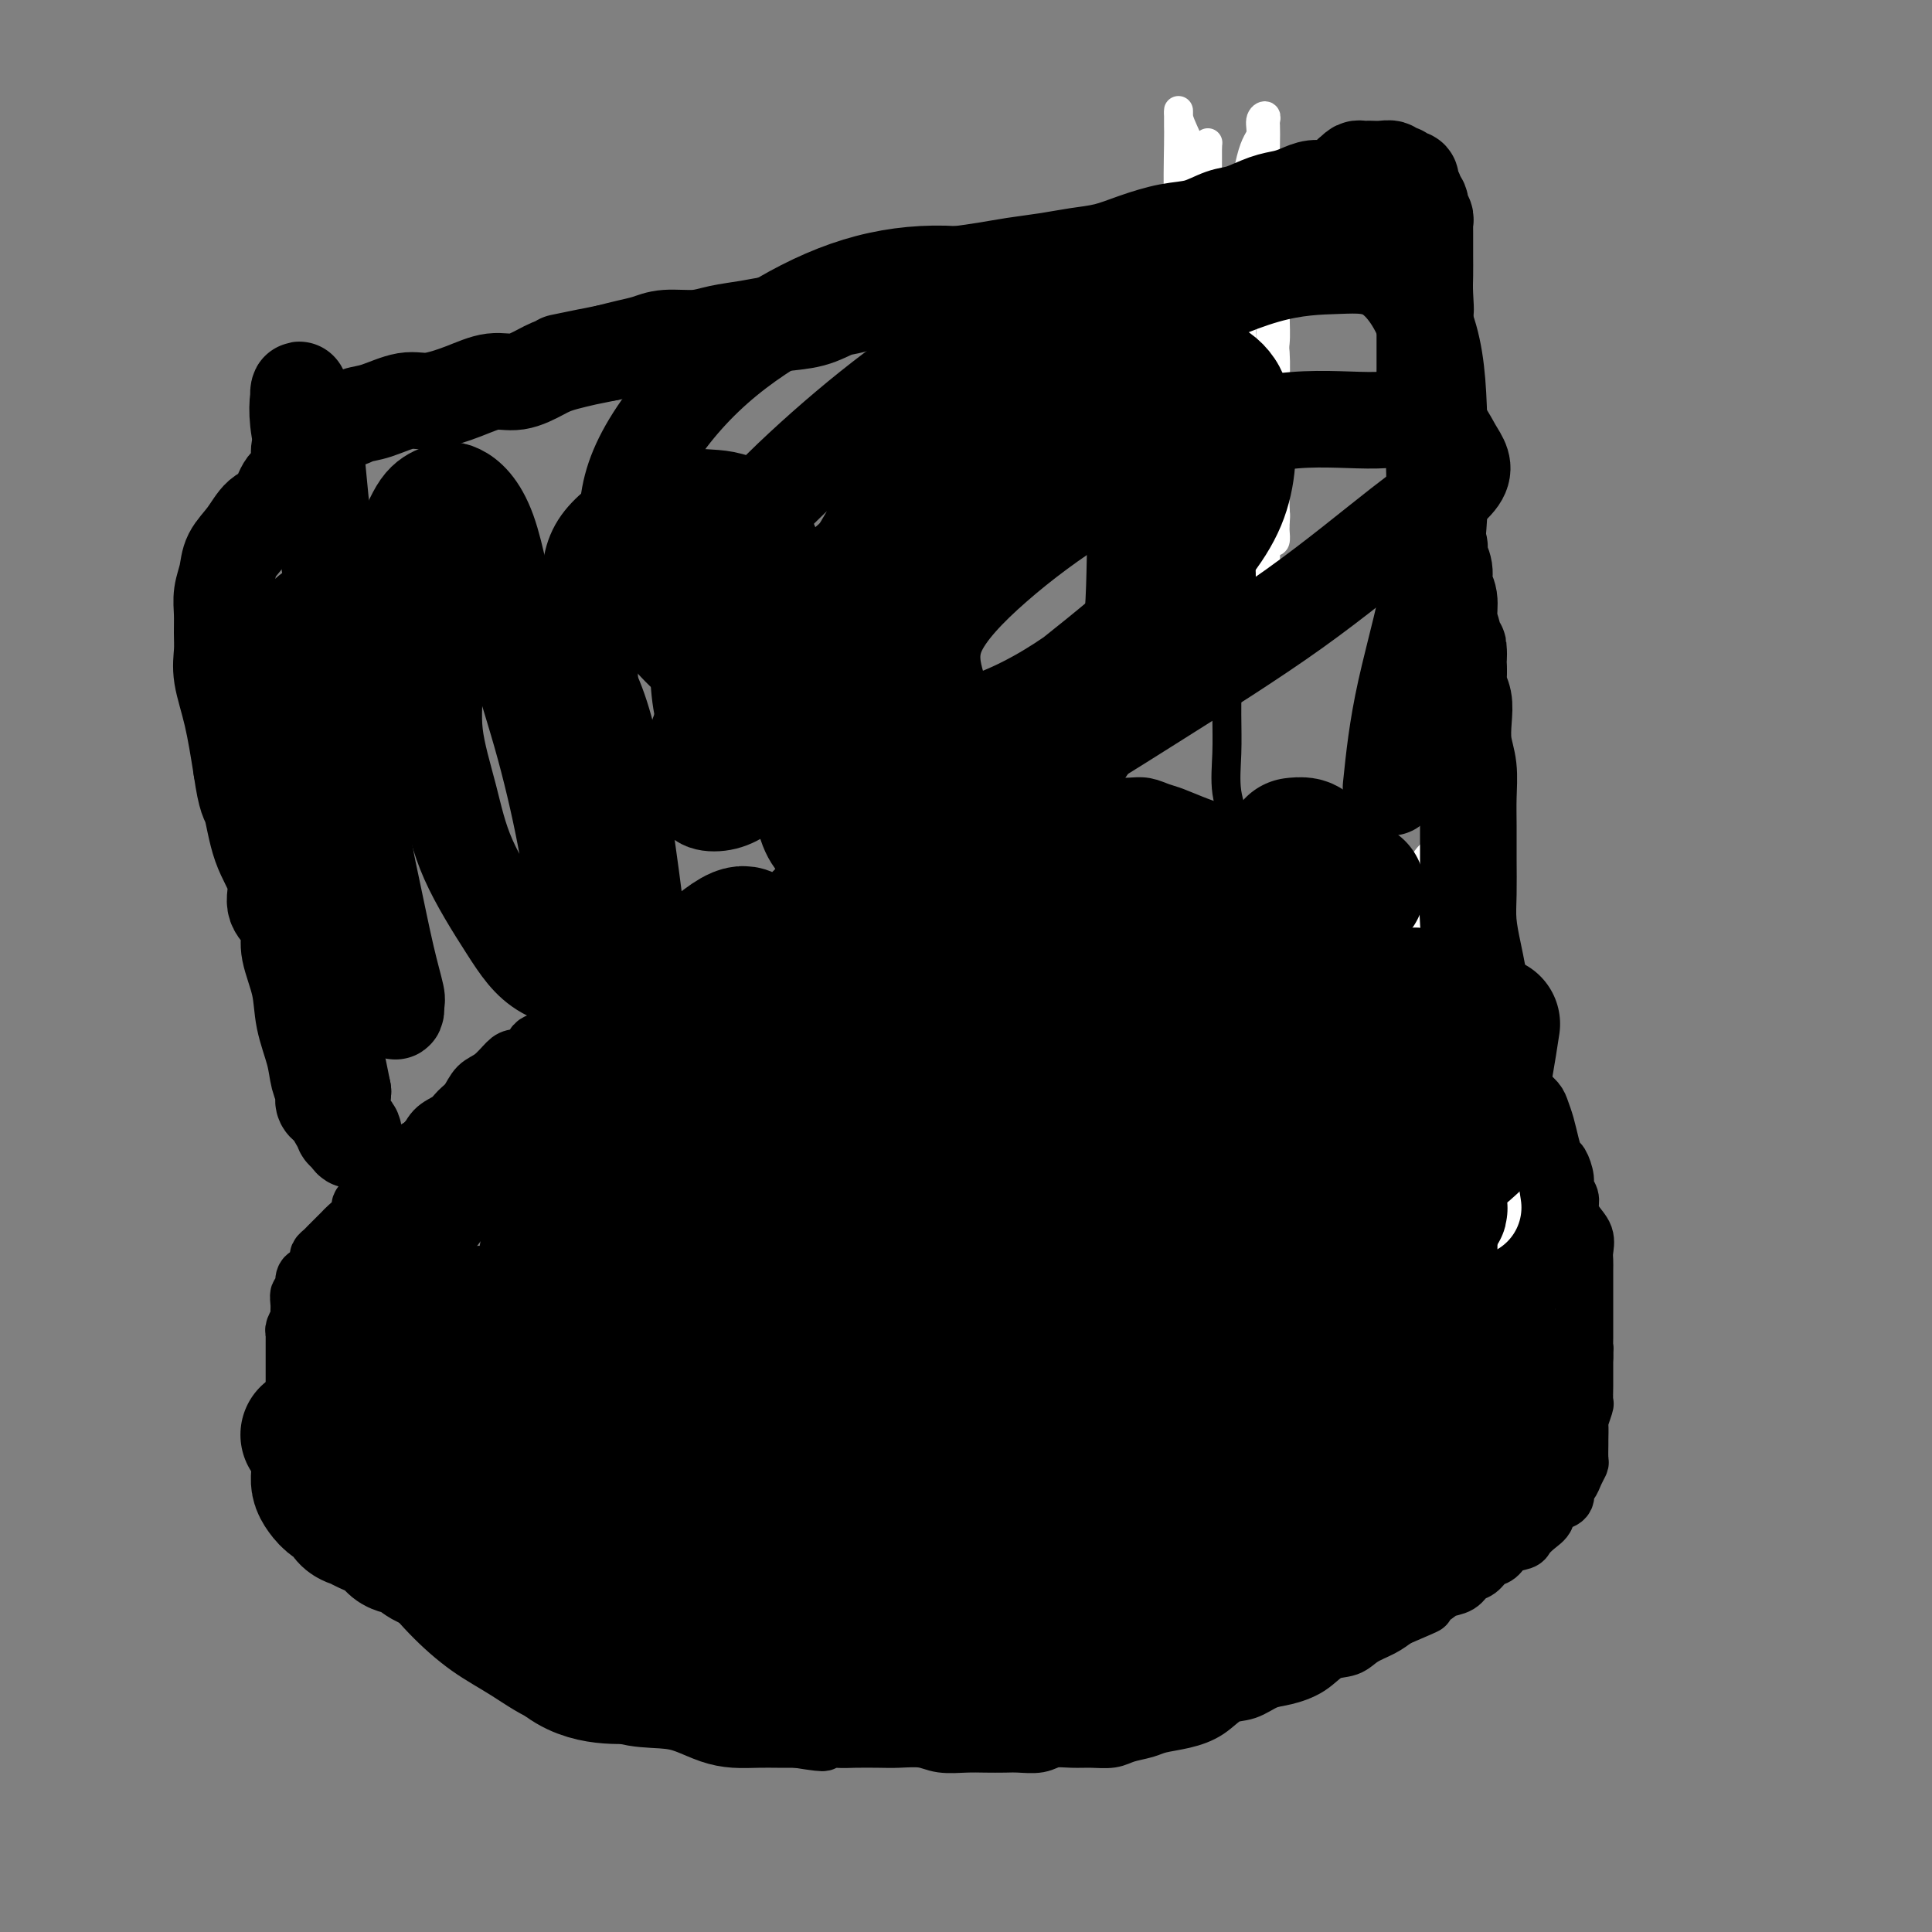 <svg viewBox='0 0 400 400' version='1.1' xmlns='http://www.w3.org/2000/svg' xmlns:xlink='http://www.w3.org/1999/xlink'><rect x="0" y="0" width="400" height="400" fill="#808080" stroke="none"/><g fill='none' stroke='#000000' stroke-width='12' stroke-linecap='round' stroke-linejoin='round'><path d='M176,198c-1.593,0.423 -3.185,0.845 -4,1c-0.815,0.155 -0.851,0.041 -1,0c-0.149,-0.041 -0.410,-0.011 -1,0c-0.590,0.011 -1.510,0.002 -2,0c-0.490,-0.002 -0.550,0.003 -1,0c-0.450,-0.003 -1.289,-0.016 -2,0c-0.711,0.016 -1.294,0.060 -2,0c-0.706,-0.060 -1.536,-0.223 -2,0c-0.464,0.223 -0.561,0.831 -1,1c-0.439,0.169 -1.220,-0.100 -2,0c-0.780,0.100 -1.559,0.569 -2,1c-0.441,0.431 -0.543,0.822 -1,1c-0.457,0.178 -1.269,0.142 -2,0c-0.731,-0.142 -1.382,-0.388 -2,0c-0.618,0.388 -1.205,1.412 -2,2c-0.795,0.588 -1.799,0.739 -3,1c-1.201,0.261 -2.601,0.630 -4,1'/><path d='M142,206c-5.865,1.399 -3.529,0.897 -3,1c0.529,0.103 -0.750,0.811 -2,1c-1.250,0.189 -2.470,-0.142 -3,0c-0.530,0.142 -0.369,0.755 -1,1c-0.631,0.245 -2.056,0.121 -3,0c-0.944,-0.121 -1.409,-0.238 -2,0c-0.591,0.238 -1.309,0.833 -2,1c-0.691,0.167 -1.355,-0.092 -2,0c-0.645,0.092 -1.273,0.536 -2,1c-0.727,0.464 -1.555,0.950 -2,1c-0.445,0.050 -0.509,-0.334 -1,0c-0.491,0.334 -1.409,1.385 -2,2c-0.591,0.615 -0.853,0.793 -2,1c-1.147,0.207 -3.178,0.444 -4,1c-0.822,0.556 -0.437,1.432 -1,2c-0.563,0.568 -2.076,0.827 -3,1c-0.924,0.173 -1.259,0.259 -2,1c-0.741,0.741 -1.888,2.138 -3,3c-1.112,0.862 -2.188,1.188 -3,2c-0.812,0.812 -1.358,2.109 -2,3c-0.642,0.891 -1.379,1.375 -2,2c-0.621,0.625 -1.126,1.390 -2,2c-0.874,0.610 -2.117,1.065 -3,2c-0.883,0.935 -1.406,2.349 -2,3c-0.594,0.651 -1.260,0.540 -2,1c-0.740,0.460 -1.556,1.490 -2,2c-0.444,0.510 -0.517,0.501 -1,1c-0.483,0.499 -1.377,1.505 -2,2c-0.623,0.495 -0.975,0.479 -1,1c-0.025,0.521 0.279,1.577 0,2c-0.279,0.423 -1.139,0.211 -2,0'/><path d='M78,246c-5.506,5.285 -2.771,3.496 -2,3c0.771,-0.496 -0.423,0.301 -1,1c-0.577,0.699 -0.536,1.301 -1,2c-0.464,0.699 -1.434,1.497 -2,2c-0.566,0.503 -0.729,0.712 -1,1c-0.271,0.288 -0.651,0.655 -1,1c-0.349,0.345 -0.667,0.669 -1,1c-0.333,0.331 -0.681,0.670 -1,1c-0.319,0.330 -0.610,0.652 -1,1c-0.390,0.348 -0.879,0.721 -1,1c-0.121,0.279 0.126,0.465 0,1c-0.126,0.535 -0.626,1.420 -1,2c-0.374,0.580 -0.622,0.855 -1,1c-0.378,0.145 -0.886,0.161 -1,1c-0.114,0.839 0.167,2.500 0,3c-0.167,0.500 -0.780,-0.161 -1,0c-0.220,0.161 -0.045,1.142 0,2c0.045,0.858 -0.041,1.591 0,2c0.041,0.409 0.207,0.495 0,1c-0.207,0.505 -0.788,1.431 -1,2c-0.212,0.569 -0.057,0.781 0,1c0.057,0.219 0.015,0.444 0,1c-0.015,0.556 -0.004,1.444 0,2c0.004,0.556 0.001,0.779 0,1c-0.001,0.221 -0.000,0.440 0,1c0.000,0.560 0.000,1.459 0,2c-0.000,0.541 -0.000,0.722 0,1c0.000,0.278 0.000,0.652 0,1c-0.000,0.348 -0.000,0.671 0,1c0.000,0.329 0.000,0.665 0,1'/><path d='M61,287c-0.309,3.804 -0.083,2.315 0,2c0.083,-0.315 0.021,0.544 0,1c-0.021,0.456 -0.002,0.507 0,1c0.002,0.493 -0.013,1.426 0,2c0.013,0.574 0.055,0.788 0,1c-0.055,0.212 -0.207,0.423 0,1c0.207,0.577 0.772,1.521 1,2c0.228,0.479 0.120,0.494 0,1c-0.120,0.506 -0.253,1.502 0,2c0.253,0.498 0.892,0.499 1,1c0.108,0.501 -0.316,1.502 0,2c0.316,0.498 1.371,0.494 2,1c0.629,0.506 0.831,1.523 1,2c0.169,0.477 0.304,0.413 1,1c0.696,0.587 1.954,1.824 3,3c1.046,1.176 1.880,2.292 3,4c1.120,1.708 2.526,4.009 4,6c1.474,1.991 3.017,3.673 5,6c1.983,2.327 4.405,5.300 7,8c2.595,2.700 5.362,5.126 8,7c2.638,1.874 5.146,3.195 8,5c2.854,1.805 6.054,4.093 9,5c2.946,0.907 5.638,0.432 8,1c2.362,0.568 4.395,2.180 7,3c2.605,0.820 5.782,0.847 8,1c2.218,0.153 3.478,0.433 5,1c1.522,0.567 3.306,1.420 5,2c1.694,0.580 3.300,0.887 5,1c1.700,0.113 3.496,0.030 5,0c1.504,-0.030 2.715,-0.009 4,0c1.285,0.009 2.642,0.004 4,0'/><path d='M165,360c8.600,1.392 4.598,0.373 4,0c-0.598,-0.373 2.206,-0.101 4,0c1.794,0.101 2.579,0.031 4,0c1.421,-0.031 3.479,-0.022 5,0c1.521,0.022 2.507,0.059 4,0c1.493,-0.059 3.495,-0.212 5,0c1.505,0.212 2.512,0.789 4,1c1.488,0.211 3.455,0.058 5,0c1.545,-0.058 2.667,-0.019 4,0c1.333,0.019 2.877,0.019 4,0c1.123,-0.019 1.825,-0.058 3,0c1.175,0.058 2.821,0.212 4,0c1.179,-0.212 1.889,-0.792 3,-1c1.111,-0.208 2.622,-0.045 4,0c1.378,0.045 2.621,-0.030 4,0c1.379,0.030 2.892,0.163 4,0c1.108,-0.163 1.811,-0.623 3,-1c1.189,-0.377 2.863,-0.672 4,-1c1.137,-0.328 1.738,-0.689 3,-1c1.262,-0.311 3.184,-0.574 5,-1c1.816,-0.426 3.527,-1.017 5,-2c1.473,-0.983 2.708,-2.359 4,-3c1.292,-0.641 2.641,-0.547 4,-1c1.359,-0.453 2.727,-1.454 4,-2c1.273,-0.546 2.450,-0.635 4,-1c1.550,-0.365 3.471,-1.004 5,-2c1.529,-0.996 2.664,-2.350 4,-3c1.336,-0.650 2.874,-0.597 4,-1c1.126,-0.403 1.842,-1.262 3,-2c1.158,-0.738 2.760,-1.354 4,-2c1.240,-0.646 2.120,-1.323 3,-2'/><path d='M289,335c9.889,-4.229 5.111,-2.303 4,-2c-1.111,0.303 1.446,-1.017 3,-2c1.554,-0.983 2.107,-1.629 3,-2c0.893,-0.371 2.126,-0.465 3,-1c0.874,-0.535 1.388,-1.509 2,-2c0.612,-0.491 1.324,-0.499 2,-1c0.676,-0.501 1.318,-1.495 2,-2c0.682,-0.505 1.403,-0.519 2,-1c0.597,-0.481 1.068,-1.427 2,-2c0.932,-0.573 2.325,-0.773 3,-1c0.675,-0.227 0.631,-0.481 1,-1c0.369,-0.519 1.150,-1.304 2,-2c0.850,-0.696 1.768,-1.304 2,-2c0.232,-0.696 -0.222,-1.481 0,-2c0.222,-0.519 1.120,-0.772 2,-1c0.880,-0.228 1.742,-0.433 2,-1c0.258,-0.567 -0.089,-1.498 0,-2c0.089,-0.502 0.612,-0.576 1,-1c0.388,-0.424 0.640,-1.196 1,-2c0.360,-0.804 0.829,-1.638 1,-2c0.171,-0.362 0.045,-0.252 0,-1c-0.045,-0.748 -0.008,-2.355 0,-3c0.008,-0.645 -0.012,-0.328 0,-1c0.012,-0.672 0.056,-2.334 0,-3c-0.056,-0.666 -0.211,-0.337 0,-1c0.211,-0.663 0.789,-2.317 1,-3c0.211,-0.683 0.057,-0.393 0,-1c-0.057,-0.607 -0.015,-2.111 0,-3c0.015,-0.889 0.004,-1.162 0,-2c-0.004,-0.838 -0.001,-2.239 0,-3c0.001,-0.761 0.001,-0.880 0,-1'/><path d='M328,281c0.155,-3.593 0.041,-2.076 0,-2c-0.041,0.076 -0.011,-1.289 0,-2c0.011,-0.711 0.003,-0.767 0,-1c-0.003,-0.233 -0.001,-0.643 0,-1c0.001,-0.357 0.000,-0.662 0,-1c-0.000,-0.338 -0.000,-0.708 0,-1c0.000,-0.292 -0.000,-0.505 0,-1c0.000,-0.495 0.000,-1.274 0,-2c-0.000,-0.726 -0.000,-1.401 0,-2c0.000,-0.599 0.002,-1.122 0,-2c-0.002,-0.878 -0.007,-2.111 0,-3c0.007,-0.889 0.026,-1.435 0,-2c-0.026,-0.565 -0.097,-1.148 0,-2c0.097,-0.852 0.362,-1.972 0,-3c-0.362,-1.028 -1.350,-1.965 -2,-3c-0.650,-1.035 -0.962,-2.169 -1,-3c-0.038,-0.831 0.197,-1.359 0,-2c-0.197,-0.641 -0.826,-1.395 -1,-2c-0.174,-0.605 0.108,-1.061 0,-2c-0.108,-0.939 -0.607,-2.363 -1,-3c-0.393,-0.637 -0.682,-0.488 -1,-1c-0.318,-0.512 -0.666,-1.684 -1,-3c-0.334,-1.316 -0.653,-2.775 -1,-4c-0.347,-1.225 -0.722,-2.215 -1,-3c-0.278,-0.785 -0.460,-1.366 -1,-2c-0.540,-0.634 -1.439,-1.321 -2,-2c-0.561,-0.679 -0.783,-1.350 -1,-2c-0.217,-0.650 -0.429,-1.277 -1,-2c-0.571,-0.723 -1.500,-1.541 -2,-2c-0.500,-0.459 -0.571,-0.560 -1,-1c-0.429,-0.440 -1.214,-1.220 -2,-2'/><path d='M309,217c-1.965,-2.430 -1.876,-2.006 -2,-2c-0.124,0.006 -0.459,-0.406 -1,-1c-0.541,-0.594 -1.288,-1.371 -2,-2c-0.712,-0.629 -1.389,-1.111 -2,-2c-0.611,-0.889 -1.155,-2.183 -2,-3c-0.845,-0.817 -1.989,-1.155 -3,-2c-1.011,-0.845 -1.888,-2.196 -3,-3c-1.112,-0.804 -2.459,-1.061 -4,-2c-1.541,-0.939 -3.275,-2.561 -5,-4c-1.725,-1.439 -3.441,-2.696 -5,-4c-1.559,-1.304 -2.961,-2.657 -5,-4c-2.039,-1.343 -4.715,-2.677 -7,-4c-2.285,-1.323 -4.180,-2.634 -6,-4c-1.820,-1.366 -3.565,-2.785 -5,-4c-1.435,-1.215 -2.562,-2.224 -4,-3c-1.438,-0.776 -3.189,-1.318 -5,-2c-1.811,-0.682 -3.682,-1.503 -5,-2c-1.318,-0.497 -2.081,-0.669 -3,-1c-0.919,-0.331 -1.993,-0.821 -3,-1c-1.007,-0.179 -1.946,-0.048 -3,0c-1.054,0.048 -2.222,0.013 -3,0c-0.778,-0.013 -1.166,-0.004 -2,0c-0.834,0.004 -2.115,0.004 -3,0c-0.885,-0.004 -1.373,-0.012 -2,0c-0.627,0.012 -1.394,0.046 -2,0c-0.606,-0.046 -1.050,-0.171 -2,0c-0.950,0.171 -2.407,0.637 -3,1c-0.593,0.363 -0.324,0.623 -1,1c-0.676,0.377 -2.297,0.871 -3,1c-0.703,0.129 -0.486,-0.106 -1,0c-0.514,0.106 -1.757,0.553 -3,1'/><path d='M209,171c-4.628,0.636 -2.198,0.226 -2,0c0.198,-0.226 -1.835,-0.267 -3,0c-1.165,0.267 -1.462,0.842 -2,1c-0.538,0.158 -1.318,-0.101 -2,0c-0.682,0.101 -1.266,0.562 -2,1c-0.734,0.438 -1.618,0.853 -2,1c-0.382,0.147 -0.262,0.025 -1,0c-0.738,-0.025 -2.333,0.046 -3,0c-0.667,-0.046 -0.406,-0.210 -1,0c-0.594,0.210 -2.045,0.792 -3,1c-0.955,0.208 -1.415,0.041 -2,0c-0.585,-0.041 -1.293,0.044 -2,0c-0.707,-0.044 -1.411,-0.218 -2,0c-0.589,0.218 -1.062,0.828 -2,1c-0.938,0.172 -2.342,-0.095 -3,0c-0.658,0.095 -0.572,0.551 -1,1c-0.428,0.449 -1.372,0.891 -2,1c-0.628,0.109 -0.942,-0.115 -1,0c-0.058,0.115 0.139,0.569 0,1c-0.139,0.431 -0.616,0.837 -1,1c-0.384,0.163 -0.677,0.081 -1,0c-0.323,-0.081 -0.678,-0.163 -1,0c-0.322,0.163 -0.611,0.569 -1,1c-0.389,0.431 -0.878,0.885 -1,1c-0.122,0.115 0.122,-0.110 0,0c-0.122,0.110 -0.610,0.554 -1,1c-0.390,0.446 -0.682,0.893 -1,1c-0.318,0.107 -0.663,-0.125 -1,0c-0.337,0.125 -0.668,0.607 -1,1c-0.332,0.393 -0.666,0.696 -1,1'/><path d='M163,186c-2.349,1.785 -1.221,1.248 -1,1c0.221,-0.248 -0.466,-0.207 -1,0c-0.534,0.207 -0.916,0.581 -1,1c-0.084,0.419 0.131,0.882 0,1c-0.131,0.118 -0.608,-0.109 -1,0c-0.392,0.109 -0.697,0.555 -1,1c-0.303,0.445 -0.602,0.889 -1,1c-0.398,0.111 -0.894,-0.111 -1,0c-0.106,0.111 0.179,0.556 0,1c-0.179,0.444 -0.821,0.888 -1,1c-0.179,0.112 0.106,-0.110 0,0c-0.106,0.110 -0.603,0.550 -1,1c-0.397,0.450 -0.695,0.909 -1,1c-0.305,0.091 -0.618,-0.187 -1,0c-0.382,0.187 -0.833,0.838 -1,1c-0.167,0.162 -0.048,-0.167 0,0c0.048,0.167 0.027,0.829 0,1c-0.027,0.171 -0.059,-0.150 0,0c0.059,0.150 0.208,0.771 0,1c-0.208,0.229 -0.774,0.065 -1,0c-0.226,-0.065 -0.113,-0.033 0,0'/><path d='M151,336c8.038,0.059 16.076,0.117 24,-2c7.924,-2.117 15.735,-6.410 23,-9c7.265,-2.590 13.984,-3.478 18,-4c4.016,-0.522 5.329,-0.678 9,-1c3.671,-0.322 9.700,-0.809 14,-1c4.300,-0.191 6.870,-0.085 9,0c2.130,0.085 3.821,0.148 5,0c1.179,-0.148 1.847,-0.509 0,-1c-1.847,-0.491 -6.208,-1.113 -11,-2c-4.792,-0.887 -10.014,-2.040 -17,-4c-6.986,-1.960 -15.736,-4.728 -24,-7c-8.264,-2.272 -16.043,-4.049 -24,-6c-7.957,-1.951 -16.092,-4.075 -23,-6c-6.908,-1.925 -12.590,-3.652 -17,-5c-4.410,-1.348 -7.549,-2.318 -10,-3c-2.451,-0.682 -4.216,-1.075 -4,-1c0.216,0.075 2.412,0.617 4,1c1.588,0.383 2.567,0.607 7,2c4.433,1.393 12.318,3.955 20,7c7.682,3.045 15.161,6.574 22,11c6.839,4.426 13.040,9.749 18,14c4.960,4.251 8.680,7.429 11,10c2.320,2.571 3.240,4.534 4,6c0.760,1.466 1.361,2.434 -1,3c-2.361,0.566 -7.685,0.731 -14,1c-6.315,0.269 -13.622,0.641 -21,0c-7.378,-0.641 -14.828,-2.296 -22,-5c-7.172,-2.704 -14.065,-6.457 -20,-9c-5.935,-2.543 -10.910,-3.878 -14,-6c-3.090,-2.122 -4.293,-5.033 -5,-7c-0.707,-1.967 -0.916,-2.991 3,-4c3.916,-1.009 11.958,-2.005 20,-3'/><path d='M135,305c8.410,-0.553 19.436,-0.436 29,0c9.564,0.436 17.666,1.192 26,3c8.334,1.808 16.899,4.670 23,7c6.101,2.330 9.738,4.129 12,5c2.262,0.871 3.149,0.815 3,1c-0.149,0.185 -1.334,0.611 -6,1c-4.666,0.389 -12.813,0.740 -21,0c-8.187,-0.740 -16.414,-2.570 -25,-5c-8.586,-2.430 -17.530,-5.460 -25,-8c-7.470,-2.540 -13.466,-4.589 -18,-7c-4.534,-2.411 -7.607,-5.185 -10,-7c-2.393,-1.815 -4.106,-2.673 -2,-4c2.106,-1.327 8.031,-3.124 16,-4c7.969,-0.876 17.981,-0.831 29,1c11.019,1.831 23.045,5.448 34,10c10.955,4.552 20.841,10.039 29,15c8.159,4.961 14.593,9.397 19,13c4.407,3.603 6.789,6.372 8,8c1.211,1.628 1.250,2.115 -2,2c-3.250,-0.115 -9.791,-0.833 -17,-3c-7.209,-2.167 -15.086,-5.784 -23,-10c-7.914,-4.216 -15.866,-9.031 -24,-14c-8.134,-4.969 -16.450,-10.093 -23,-15c-6.550,-4.907 -11.335,-9.596 -14,-13c-2.665,-3.404 -3.210,-5.523 -2,-8c1.210,-2.477 4.176,-5.312 11,-7c6.824,-1.688 17.505,-2.229 27,-2c9.495,0.229 17.803,1.226 26,4c8.197,2.774 16.284,7.324 22,12c5.716,4.676 9.062,9.479 11,13c1.938,3.521 2.469,5.761 3,8'/><path d='M251,301c1.255,4.959 -2.608,6.855 -8,8c-5.392,1.145 -12.311,1.537 -19,1c-6.689,-0.537 -13.146,-2.003 -20,-5c-6.854,-2.997 -14.104,-7.524 -20,-12c-5.896,-4.476 -10.438,-8.899 -13,-14c-2.562,-5.101 -3.144,-10.879 -3,-16c0.144,-5.121 1.013,-9.584 5,-13c3.987,-3.416 11.092,-5.783 20,-7c8.908,-1.217 19.621,-1.282 29,0c9.379,1.282 17.426,3.911 24,7c6.574,3.089 11.675,6.638 16,9c4.325,2.362 7.874,3.539 8,4c0.126,0.461 -3.173,0.208 -5,0c-1.827,-0.208 -2.184,-0.372 -7,-4c-4.816,-3.628 -14.090,-10.721 -22,-17c-7.910,-6.279 -14.455,-11.744 -21,-18c-6.545,-6.256 -13.090,-13.304 -18,-18c-4.910,-4.696 -8.187,-7.041 -10,-9c-1.813,-1.959 -2.164,-3.533 -1,-3c1.164,0.533 3.841,3.173 9,9c5.159,5.827 12.799,14.842 21,24c8.201,9.158 16.964,18.461 24,27c7.036,8.539 12.344,16.315 17,23c4.656,6.685 8.659,12.280 11,15c2.341,2.720 3.019,2.566 3,3c-0.019,0.434 -0.734,1.456 -3,-2c-2.266,-3.456 -6.082,-11.390 -11,-20c-4.918,-8.610 -10.937,-17.895 -17,-27c-6.063,-9.105 -12.171,-18.028 -17,-26c-4.829,-7.972 -8.380,-14.992 -11,-20c-2.620,-5.008 -4.310,-8.004 -6,-11'/><path d='M206,189c-10.531,-17.090 -4.358,-6.817 -1,-3c3.358,3.817 3.899,1.176 7,3c3.101,1.824 8.760,8.113 15,15c6.240,6.887 13.060,14.374 19,22c5.940,7.626 11.001,15.393 16,22c4.999,6.607 9.935,12.054 13,16c3.065,3.946 4.260,6.390 5,8c0.740,1.610 1.027,2.384 1,2c-0.027,-0.384 -0.368,-1.927 -3,-6c-2.632,-4.073 -7.556,-10.675 -12,-18c-4.444,-7.325 -8.406,-15.374 -13,-23c-4.594,-7.626 -9.818,-14.831 -14,-21c-4.182,-6.169 -7.322,-11.304 -10,-15c-2.678,-3.696 -4.893,-5.955 -6,-7c-1.107,-1.045 -1.104,-0.878 -1,-1c0.104,-0.122 0.311,-0.534 3,2c2.689,2.534 7.862,8.016 13,14c5.138,5.984 10.242,12.472 16,19c5.758,6.528 12.172,13.096 17,19c4.828,5.904 8.071,11.143 11,15c2.929,3.857 5.545,6.333 7,8c1.455,1.667 1.749,2.525 2,3c0.251,0.475 0.458,0.567 -1,-2c-1.458,-2.567 -4.582,-7.794 -9,-14c-4.418,-6.206 -10.131,-13.393 -15,-21c-4.869,-7.607 -8.893,-15.636 -13,-22c-4.107,-6.364 -8.297,-11.064 -11,-15c-2.703,-3.936 -3.920,-7.106 -5,-9c-1.080,-1.894 -2.021,-2.510 -2,-3c0.021,-0.490 1.006,-0.854 4,2c2.994,2.854 7.997,8.927 13,15'/><path d='M252,194c5.150,6.517 9.525,14.311 14,21c4.475,6.689 9.049,12.275 13,18c3.951,5.725 7.279,11.591 10,16c2.721,4.409 4.834,7.362 6,9c1.166,1.638 1.385,1.962 2,3c0.615,1.038 1.627,2.791 0,1c-1.627,-1.791 -5.894,-7.124 -9,-12c-3.106,-4.876 -5.052,-9.294 -7,-14c-1.948,-4.706 -3.898,-9.698 -6,-14c-2.102,-4.302 -4.356,-7.913 -6,-11c-1.644,-3.087 -2.677,-5.652 -3,-7c-0.323,-1.348 0.065,-1.481 0,-2c-0.065,-0.519 -0.583,-1.424 1,0c1.583,1.424 5.267,5.176 9,9c3.733,3.824 7.513,7.720 11,12c3.487,4.280 6.679,8.946 10,13c3.321,4.054 6.769,7.497 9,10c2.231,2.503 3.243,4.065 4,5c0.757,0.935 1.258,1.242 1,1c-0.258,-0.242 -1.276,-1.035 -3,-4c-1.724,-2.965 -4.156,-8.103 -7,-14c-2.844,-5.897 -6.102,-12.553 -9,-18c-2.898,-5.447 -5.438,-9.684 -7,-13c-1.562,-3.316 -2.146,-5.709 -2,-7c0.146,-1.291 1.021,-1.479 2,-1c0.979,0.479 2.061,1.626 5,5c2.939,3.374 7.736,8.977 12,15c4.264,6.023 7.994,12.468 11,18c3.006,5.532 5.287,10.152 7,14c1.713,3.848 2.856,6.924 4,10'/><path d='M324,257c3.645,7.734 1.757,6.068 1,6c-0.757,-0.068 -0.383,1.463 0,2c0.383,0.537 0.775,0.081 -1,0c-1.775,-0.081 -5.718,0.213 -9,0c-3.282,-0.213 -5.902,-0.933 -8,-2c-2.098,-1.067 -3.672,-2.480 -6,-4c-2.328,-1.520 -5.409,-3.146 -7,-4c-1.591,-0.854 -1.690,-0.936 -2,-1c-0.310,-0.064 -0.830,-0.110 -1,0c-0.170,0.110 0.009,0.376 0,1c-0.009,0.624 -0.206,1.606 0,3c0.206,1.394 0.817,3.200 1,5c0.183,1.800 -0.060,3.596 0,5c0.060,1.404 0.424,2.418 0,3c-0.424,0.582 -1.637,0.733 -3,1c-1.363,0.267 -2.875,0.652 -4,1c-1.125,0.348 -1.863,0.661 -3,1c-1.137,0.339 -2.672,0.705 -4,1c-1.328,0.295 -2.448,0.520 -3,1c-0.552,0.480 -0.536,1.216 -1,2c-0.464,0.784 -1.407,1.618 -2,2c-0.593,0.382 -0.835,0.314 -1,1c-0.165,0.686 -0.253,2.128 -1,3c-0.747,0.872 -2.153,1.174 -3,2c-0.847,0.826 -1.133,2.176 -2,3c-0.867,0.824 -2.314,1.123 -3,2c-0.686,0.877 -0.612,2.332 -1,3c-0.388,0.668 -1.238,0.550 -2,1c-0.762,0.450 -1.436,1.467 -2,2c-0.564,0.533 -1.018,0.581 -2,1c-0.982,0.419 -2.491,1.210 -4,2'/><path d='M251,300c-2.179,1.068 -2.627,0.737 -3,1c-0.373,0.263 -0.672,1.118 -2,2c-1.328,0.882 -3.684,1.791 -8,4c-4.316,2.209 -10.592,5.719 -16,8c-5.408,2.281 -9.947,3.333 -14,4c-4.053,0.667 -7.621,0.948 -11,1c-3.379,0.052 -6.569,-0.125 -9,0c-2.431,0.125 -4.105,0.551 -6,0c-1.895,-0.551 -4.013,-2.080 -5,-3c-0.987,-0.920 -0.842,-1.229 -1,-2c-0.158,-0.771 -0.617,-2.002 0,-3c0.617,-0.998 2.312,-1.763 5,-3c2.688,-1.237 6.371,-2.945 10,-4c3.629,-1.055 7.205,-1.457 11,-2c3.795,-0.543 7.807,-1.229 13,-2c5.193,-0.771 11.565,-1.629 16,-2c4.435,-0.371 6.933,-0.257 10,0c3.067,0.257 6.703,0.657 9,2c2.297,1.343 3.253,3.630 4,6c0.747,2.370 1.283,4.823 1,7c-0.283,2.177 -1.386,4.079 -4,5c-2.614,0.921 -6.740,0.862 -11,1c-4.260,0.138 -8.653,0.473 -13,0c-4.347,-0.473 -8.647,-1.752 -13,-4c-4.353,-2.248 -8.760,-5.463 -12,-8c-3.240,-2.537 -5.311,-4.395 -7,-7c-1.689,-2.605 -2.994,-5.955 -4,-9c-1.006,-3.045 -1.714,-5.783 0,-8c1.714,-2.217 5.851,-3.914 10,-5c4.149,-1.086 8.309,-1.562 13,-2c4.691,-0.438 9.912,-0.840 14,0c4.088,0.840 7.044,2.920 10,5'/><path d='M238,282c2.802,2.135 4.808,4.974 6,7c1.192,2.026 1.572,3.240 2,5c0.428,1.760 0.904,4.066 0,6c-0.904,1.934 -3.188,3.494 -6,5c-2.812,1.506 -6.152,2.957 -10,4c-3.848,1.043 -8.204,1.679 -12,2c-3.796,0.321 -7.032,0.327 -10,-1c-2.968,-1.327 -5.669,-3.986 -8,-7c-2.331,-3.014 -4.291,-6.383 -5,-10c-0.709,-3.617 -0.165,-7.483 0,-11c0.165,-3.517 -0.047,-6.685 2,-9c2.047,-2.315 6.354,-3.776 10,-5c3.646,-1.224 6.632,-2.210 10,-3c3.368,-0.790 7.117,-1.384 10,0c2.883,1.384 4.900,4.745 6,7c1.100,2.255 1.284,3.403 2,5c0.716,1.597 1.966,3.644 0,6c-1.966,2.356 -7.147,5.022 -12,7c-4.853,1.978 -9.376,3.270 -14,4c-4.624,0.730 -9.347,0.899 -14,0c-4.653,-0.899 -9.236,-2.866 -13,-5c-3.764,-2.134 -6.708,-4.433 -9,-8c-2.292,-3.567 -3.932,-8.400 -5,-13c-1.068,-4.600 -1.564,-8.965 0,-13c1.564,-4.035 5.189,-7.738 9,-10c3.811,-2.262 7.810,-3.084 13,-4c5.190,-0.916 11.573,-1.928 18,-1c6.427,0.928 12.898,3.795 18,7c5.102,3.205 8.835,6.747 12,11c3.165,4.253 5.761,9.215 7,13c1.239,3.785 1.119,6.392 1,9'/><path d='M246,280c1.092,5.226 -0.176,7.292 -4,10c-3.824,2.708 -10.202,6.060 -16,8c-5.798,1.940 -11.017,2.470 -17,3c-5.983,0.530 -12.732,1.059 -19,1c-6.268,-0.059 -12.057,-0.708 -17,-2c-4.943,-1.292 -9.041,-3.228 -12,-5c-2.959,-1.772 -4.780,-3.378 -6,-5c-1.220,-1.622 -1.839,-3.258 -1,-5c0.839,-1.742 3.138,-3.588 7,-5c3.862,-1.412 9.288,-2.388 16,-3c6.712,-0.612 14.709,-0.860 22,0c7.291,0.860 13.875,2.828 20,6c6.125,3.172 11.790,7.549 16,12c4.210,4.451 6.965,8.978 9,12c2.035,3.022 3.350,4.540 2,6c-1.350,1.460 -5.364,2.861 -11,3c-5.636,0.139 -12.892,-0.986 -20,-4c-7.108,-3.014 -14.067,-7.918 -21,-13c-6.933,-5.082 -13.840,-10.340 -19,-15c-5.160,-4.660 -8.571,-8.720 -11,-12c-2.429,-3.280 -3.874,-5.778 -4,-8c-0.126,-2.222 1.069,-4.167 4,-5c2.931,-0.833 7.599,-0.555 13,0c5.401,0.555 11.536,1.385 18,4c6.464,2.615 13.258,7.013 18,11c4.742,3.987 7.433,7.564 10,11c2.567,3.436 5.011,6.733 6,9c0.989,2.267 0.523,3.505 0,5c-0.523,1.495 -1.102,3.249 -3,4c-1.898,0.751 -5.114,0.500 -9,0c-3.886,-0.500 -8.443,-1.250 -13,-2'/><path d='M204,301c-5.124,-2.154 -6.932,-6.540 -9,-11c-2.068,-4.460 -4.394,-8.995 -6,-14c-1.606,-5.005 -2.491,-10.479 -3,-15c-0.509,-4.521 -0.641,-8.087 0,-11c0.641,-2.913 2.054,-5.172 5,-7c2.946,-1.828 7.426,-3.225 13,-2c5.574,1.225 12.241,5.073 18,9c5.759,3.927 10.608,7.932 15,13c4.392,5.068 8.327,11.200 11,15c2.673,3.800 4.084,5.267 5,7c0.916,1.733 1.335,3.730 2,6c0.665,2.270 1.574,4.812 2,7c0.426,2.188 0.367,4.020 0,5c-0.367,0.980 -1.042,1.106 -3,1c-1.958,-0.106 -5.198,-0.444 -7,-1c-1.802,-0.556 -2.167,-1.330 -3,-2c-0.833,-0.670 -2.134,-1.237 -4,-4c-1.866,-2.763 -4.299,-7.724 -6,-12c-1.701,-4.276 -2.672,-7.868 -3,-12c-0.328,-4.132 -0.015,-8.805 0,-12c0.015,-3.195 -0.268,-4.913 1,-7c1.268,-2.087 4.086,-4.544 7,-6c2.914,-1.456 5.922,-1.913 9,-2c3.078,-0.087 6.224,0.195 9,0c2.776,-0.195 5.181,-0.868 7,0c1.819,0.868 3.051,3.279 4,5c0.949,1.721 1.613,2.754 2,4c0.387,1.246 0.496,2.705 0,4c-0.496,1.295 -1.597,2.427 -3,4c-1.403,1.573 -3.108,3.587 -5,5c-1.892,1.413 -3.971,2.227 -7,3c-3.029,0.773 -7.008,1.507 -10,1c-2.992,-0.507 -4.996,-2.253 -7,-4'/><path d='M238,268c-2.178,-2.275 -4.123,-5.961 -5,-10c-0.877,-4.039 -0.686,-8.431 -1,-12c-0.314,-3.569 -1.132,-6.317 0,-9c1.132,-2.683 4.214,-5.302 7,-7c2.786,-1.698 5.277,-2.474 8,-3c2.723,-0.526 5.678,-0.801 8,-1c2.322,-0.199 4.010,-0.323 7,2c2.990,2.323 7.283,7.092 9,9c1.717,1.908 0.859,0.954 0,0'/></g>
<g fill='none' stroke='#000000' stroke-width='28' stroke-linecap='round' stroke-linejoin='round'><path d='M250,240c4.996,2.612 9.993,5.223 12,7c2.007,1.777 1.026,2.718 3,6c1.974,3.282 6.904,8.904 10,13c3.096,4.096 4.357,6.667 6,11c1.643,4.333 3.668,10.428 5,15c1.332,4.572 1.972,7.621 2,11c0.028,3.379 -0.554,7.089 -2,10c-1.446,2.911 -3.755,5.024 -7,6c-3.245,0.976 -7.427,0.816 -12,0c-4.573,-0.816 -9.536,-2.288 -14,-5c-4.464,-2.712 -8.429,-6.664 -13,-12c-4.571,-5.336 -9.750,-12.056 -13,-17c-3.250,-4.944 -4.573,-8.110 -6,-12c-1.427,-3.890 -2.959,-8.503 -4,-12c-1.041,-3.497 -1.592,-5.879 0,-8c1.592,-2.121 5.327,-3.982 9,-5c3.673,-1.018 7.286,-1.193 11,-1c3.714,0.193 7.531,0.753 11,2c3.469,1.247 6.590,3.180 9,6c2.410,2.820 4.109,6.528 5,10c0.891,3.472 0.975,6.709 1,10c0.025,3.291 -0.010,6.636 -1,10c-0.990,3.364 -2.934,6.747 -5,9c-2.066,2.253 -4.253,3.377 -6,4c-1.747,0.623 -3.052,0.744 -4,1c-0.948,0.256 -1.539,0.646 -2,-1c-0.461,-1.646 -0.794,-5.328 0,-9c0.794,-3.672 2.714,-7.335 5,-11c2.286,-3.665 4.939,-7.333 8,-10c3.061,-2.667 6.531,-4.334 10,-6'/><path d='M268,262c4.500,-2.849 6.751,-1.972 10,-1c3.249,0.972 7.495,2.038 11,4c3.505,1.962 6.268,4.819 8,8c1.732,3.181 2.432,6.685 3,10c0.568,3.315 1.003,6.443 0,9c-1.003,2.557 -3.445,4.545 -6,6c-2.555,1.455 -5.222,2.378 -8,3c-2.778,0.622 -5.666,0.945 -8,0c-2.334,-0.945 -4.113,-3.157 -5,-6c-0.887,-2.843 -0.883,-6.317 -1,-10c-0.117,-3.683 -0.356,-7.575 1,-11c1.356,-3.425 4.307,-6.381 7,-9c2.693,-2.619 5.127,-4.899 8,-6c2.873,-1.101 6.186,-1.023 9,-1c2.814,0.023 5.129,-0.008 7,0c1.871,0.008 3.299,0.054 4,1c0.701,0.946 0.675,2.792 0,7c-0.675,4.208 -1.997,10.779 -4,15c-2.003,4.221 -4.685,6.091 -7,8c-2.315,1.909 -4.262,3.857 -6,5c-1.738,1.143 -3.268,1.482 -4,0c-0.732,-1.482 -0.667,-4.783 -1,-8c-0.333,-3.217 -1.063,-6.350 0,-10c1.063,-3.650 3.920,-7.818 6,-11c2.080,-3.182 3.383,-5.379 5,-7c1.617,-1.621 3.547,-2.668 5,-3c1.453,-0.332 2.428,0.049 3,0c0.572,-0.049 0.741,-0.529 1,0c0.259,0.529 0.608,2.065 1,3c0.392,0.935 0.826,1.267 1,3c0.174,1.733 0.087,4.866 0,8'/><path d='M308,269c0.195,4.396 -0.817,8.387 -2,12c-1.183,3.613 -2.537,6.848 -4,9c-1.463,2.152 -3.035,3.222 -4,4c-0.965,0.778 -1.323,1.264 -2,1c-0.677,-0.264 -1.674,-1.278 -2,-3c-0.326,-1.722 0.019,-4.150 0,-7c-0.019,-2.850 -0.403,-6.120 0,-9c0.403,-2.880 1.594,-5.368 3,-7c1.406,-1.632 3.028,-2.407 4,-3c0.972,-0.593 1.293,-1.004 2,-1c0.707,0.004 1.799,0.424 3,3c1.201,2.576 2.512,7.307 4,11c1.488,3.693 3.154,6.347 4,9c0.846,2.653 0.871,5.306 1,7c0.129,1.694 0.360,2.428 1,3c0.640,0.572 1.687,0.981 2,0c0.313,-0.981 -0.109,-3.352 0,-5c0.109,-1.648 0.749,-2.572 1,-4c0.251,-1.428 0.113,-3.361 0,-4c-0.113,-0.639 -0.202,0.016 -1,0c-0.798,-0.016 -2.305,-0.701 -3,-1c-0.695,-0.299 -0.579,-0.211 -1,0c-0.421,0.211 -1.380,0.545 -2,1c-0.620,0.455 -0.900,1.031 -1,2c-0.100,0.969 -0.021,2.332 0,3c0.021,0.668 -0.015,0.643 0,1c0.015,0.357 0.081,1.096 0,2c-0.081,0.904 -0.309,1.973 -1,3c-0.691,1.027 -1.846,2.014 -3,3'/><path d='M307,299c-1.069,2.858 -1.242,3.004 -2,4c-0.758,0.996 -2.101,2.841 -3,4c-0.899,1.159 -1.353,1.633 -2,2c-0.647,0.367 -1.487,0.627 -2,1c-0.513,0.373 -0.700,0.859 -1,1c-0.300,0.141 -0.713,-0.065 -1,0c-0.287,0.065 -0.449,0.399 -1,1c-0.551,0.601 -1.491,1.467 -2,2c-0.509,0.533 -0.586,0.731 -1,1c-0.414,0.269 -1.164,0.608 -2,1c-0.836,0.392 -1.756,0.837 -2,1c-0.244,0.163 0.189,0.044 0,0c-0.189,-0.044 -1.001,-0.011 -1,0c0.001,0.011 0.813,0.002 1,0c0.187,-0.002 -0.252,0.002 0,0c0.252,-0.002 1.194,-0.012 2,0c0.806,0.012 1.476,0.044 2,0c0.524,-0.044 0.903,-0.164 1,0c0.097,0.164 -0.087,0.613 -1,1c-0.913,0.387 -2.554,0.712 -4,1c-1.446,0.288 -2.697,0.539 -4,1c-1.303,0.461 -2.658,1.132 -4,2c-1.342,0.868 -2.671,1.934 -4,3'/><path d='M276,325c-3.334,1.612 -3.168,1.643 -4,2c-0.832,0.357 -2.661,1.040 -4,2c-1.339,0.960 -2.186,2.198 -3,3c-0.814,0.802 -1.593,1.170 -3,2c-1.407,0.830 -3.440,2.123 -5,3c-1.560,0.877 -2.647,1.338 -4,2c-1.353,0.662 -2.973,1.526 -5,2c-2.027,0.474 -4.461,0.558 -7,1c-2.539,0.442 -5.182,1.242 -8,2c-2.818,0.758 -5.810,1.473 -9,2c-3.190,0.527 -6.577,0.868 -10,1c-3.423,0.132 -6.883,0.057 -10,0c-3.117,-0.057 -5.891,-0.096 -9,0c-3.109,0.096 -6.554,0.328 -9,0c-2.446,-0.328 -3.894,-1.216 -6,-2c-2.106,-0.784 -4.872,-1.464 -7,-2c-2.128,-0.536 -3.620,-0.928 -5,-1c-1.380,-0.072 -2.649,0.177 -4,0c-1.351,-0.177 -2.785,-0.779 -4,-1c-1.215,-0.221 -2.212,-0.060 -3,0c-0.788,0.060 -1.368,0.020 -2,0c-0.632,-0.020 -1.316,-0.019 -2,0c-0.684,0.019 -1.368,0.058 -2,0c-0.632,-0.058 -1.211,-0.212 -2,0c-0.789,0.212 -1.789,0.789 -3,1c-1.211,0.211 -2.633,0.057 -4,0c-1.367,-0.057 -2.678,-0.018 -4,0c-1.322,0.018 -2.653,0.015 -4,0c-1.347,-0.015 -2.709,-0.043 -4,0c-1.291,0.043 -2.512,0.155 -4,0c-1.488,-0.155 -3.244,-0.578 -5,-1'/><path d='M121,341c-6.798,-0.103 -4.294,-0.360 -4,-1c0.294,-0.640 -1.623,-1.663 -3,-2c-1.377,-0.337 -2.213,0.013 -3,0c-0.787,-0.013 -1.523,-0.389 -2,-1c-0.477,-0.611 -0.694,-1.458 -1,-2c-0.306,-0.542 -0.700,-0.778 -1,-1c-0.300,-0.222 -0.506,-0.430 -1,-1c-0.494,-0.570 -1.276,-1.500 -2,-2c-0.724,-0.500 -1.390,-0.568 -2,-1c-0.610,-0.432 -1.164,-1.228 -2,-2c-0.836,-0.772 -1.956,-1.520 -3,-2c-1.044,-0.480 -2.013,-0.691 -3,-1c-0.987,-0.309 -1.991,-0.715 -3,-1c-1.009,-0.285 -2.021,-0.447 -3,-1c-0.979,-0.553 -1.924,-1.496 -3,-2c-1.076,-0.504 -2.281,-0.568 -3,-1c-0.719,-0.432 -0.951,-1.233 -2,-2c-1.049,-0.767 -2.914,-1.500 -4,-2c-1.086,-0.500 -1.394,-0.767 -2,-1c-0.606,-0.233 -1.511,-0.433 -2,-1c-0.489,-0.567 -0.562,-1.503 -1,-2c-0.438,-0.497 -1.242,-0.557 -2,-1c-0.758,-0.443 -1.471,-1.271 -2,-2c-0.529,-0.729 -0.874,-1.361 -1,-2c-0.126,-0.639 -0.034,-1.284 0,-2c0.034,-0.716 0.009,-1.501 0,-2c-0.009,-0.499 -0.002,-0.711 0,-1c0.002,-0.289 0.001,-0.655 0,-1c-0.001,-0.345 -0.000,-0.670 0,-1c0.000,-0.330 0.000,-0.666 0,-1c-0.000,-0.334 -0.000,-0.667 0,-1'/><path d='M66,298c-0.187,-1.641 -0.153,-0.244 0,0c0.153,0.244 0.426,-0.665 0,-1c-0.426,-0.335 -1.550,-0.096 -2,0c-0.450,0.096 -0.225,0.048 0,0'/><path d='M73,297c1.264,-2.545 2.527,-5.089 3,-6c0.473,-0.911 0.154,-0.187 0,-1c-0.154,-0.813 -0.143,-3.163 0,-5c0.143,-1.837 0.418,-3.162 1,-4c0.582,-0.838 1.470,-1.188 2,-2c0.530,-0.812 0.703,-2.087 1,-3c0.297,-0.913 0.720,-1.463 1,-2c0.280,-0.537 0.418,-1.062 1,-2c0.582,-0.938 1.609,-2.291 2,-3c0.391,-0.709 0.147,-0.774 0,-1c-0.147,-0.226 -0.198,-0.613 0,-1c0.198,-0.387 0.645,-0.774 1,-1c0.355,-0.226 0.617,-0.292 1,0c0.383,0.292 0.887,0.942 1,2c0.113,1.058 -0.166,2.522 0,4c0.166,1.478 0.777,2.968 1,5c0.223,2.032 0.060,4.605 0,7c-0.060,2.395 -0.016,4.613 0,7c0.016,2.387 0.003,4.943 0,7c-0.003,2.057 0.005,3.616 0,5c-0.005,1.384 -0.024,2.594 0,4c0.024,1.406 0.089,3.007 0,4c-0.089,0.993 -0.333,1.376 0,2c0.333,0.624 1.241,1.488 2,2c0.759,0.512 1.368,0.673 2,1c0.632,0.327 1.285,0.819 2,1c0.715,0.181 1.490,0.052 2,0c0.510,-0.052 0.755,-0.026 1,0'/><path d='M97,317c1.271,0.067 -0.052,-2.767 -1,-5c-0.948,-2.233 -1.521,-3.865 -2,-6c-0.479,-2.135 -0.862,-4.774 -1,-7c-0.138,-2.226 -0.029,-4.040 0,-6c0.029,-1.960 -0.020,-4.066 0,-6c0.020,-1.934 0.109,-3.696 0,-5c-0.109,-1.304 -0.418,-2.150 0,-3c0.418,-0.850 1.562,-1.703 3,-2c1.438,-0.297 3.171,-0.036 5,0c1.829,0.036 3.753,-0.151 6,0c2.247,0.151 4.817,0.640 7,2c2.183,1.360 3.979,3.589 6,6c2.021,2.411 4.269,5.003 6,7c1.731,1.997 2.947,3.398 4,7c1.053,3.602 1.945,9.403 3,14c1.055,4.597 2.273,7.988 3,12c0.727,4.012 0.964,8.645 1,12c0.036,3.355 -0.130,5.431 0,7c0.130,1.569 0.554,2.632 0,3c-0.554,0.368 -2.086,0.040 -4,0c-1.914,-0.040 -4.211,0.208 -7,0c-2.789,-0.208 -6.071,-0.873 -9,-3c-2.929,-2.127 -5.504,-5.716 -8,-9c-2.496,-3.284 -4.912,-6.264 -7,-9c-2.088,-2.736 -3.848,-5.228 -5,-7c-1.152,-1.772 -1.695,-2.823 -2,-4c-0.305,-1.177 -0.373,-2.479 0,-3c0.373,-0.521 1.186,-0.260 2,0'/><path d='M97,312c1.389,-1.286 4.860,-1.001 8,-1c3.140,0.001 5.948,-0.283 9,0c3.052,0.283 6.349,1.132 9,2c2.651,0.868 4.657,1.753 7,3c2.343,1.247 5.025,2.856 7,4c1.975,1.144 3.245,1.824 4,3c0.755,1.176 0.995,2.847 1,4c0.005,1.153 -0.224,1.788 0,2c0.224,0.212 0.902,0.003 0,0c-0.902,-0.003 -3.383,0.201 -5,0c-1.617,-0.201 -2.369,-0.808 -4,-2c-1.631,-1.192 -4.141,-2.970 -5,-5c-0.859,-2.030 -0.065,-4.310 0,-6c0.065,-1.690 -0.597,-2.788 0,-4c0.597,-1.212 2.453,-2.537 5,-3c2.547,-0.463 5.785,-0.062 10,0c4.215,0.062 9.408,-0.214 14,1c4.592,1.214 8.584,3.919 13,6c4.416,2.081 9.256,3.537 12,5c2.744,1.463 3.394,2.933 4,4c0.606,1.067 1.170,1.733 1,2c-0.170,0.267 -1.075,0.136 -4,-1c-2.925,-1.136 -7.871,-3.278 -13,-6c-5.129,-2.722 -10.442,-6.025 -16,-9c-5.558,-2.975 -11.361,-5.621 -16,-8c-4.639,-2.379 -8.113,-4.491 -11,-6c-2.887,-1.509 -5.185,-2.415 -7,-3c-1.815,-0.585 -3.146,-0.847 -3,-1c0.146,-0.153 1.770,-0.195 3,0c1.230,0.195 2.066,0.627 6,3c3.934,2.373 10.967,6.686 18,11'/><path d='M144,307c7.691,4.500 13.419,8.749 18,13c4.581,4.251 8.017,8.504 10,11c1.983,2.496 2.514,3.235 2,4c-0.514,0.765 -2.071,1.556 -7,0c-4.929,-1.556 -13.229,-5.458 -21,-11c-7.771,-5.542 -15.012,-12.723 -22,-19c-6.988,-6.277 -13.721,-11.649 -19,-16c-5.279,-4.351 -9.102,-7.682 -12,-10c-2.898,-2.318 -4.870,-3.623 -5,-4c-0.130,-0.377 1.582,0.174 3,1c1.418,0.826 2.541,1.928 6,4c3.459,2.072 9.255,5.115 15,8c5.745,2.885 11.440,5.611 16,8c4.560,2.389 7.986,4.442 11,6c3.014,1.558 5.617,2.623 7,3c1.383,0.377 1.547,0.066 2,0c0.453,-0.066 1.196,0.111 0,-1c-1.196,-1.111 -4.332,-3.512 -7,-6c-2.668,-2.488 -4.870,-5.063 -8,-8c-3.130,-2.937 -7.190,-6.238 -10,-9c-2.810,-2.762 -4.372,-4.987 -6,-7c-1.628,-2.013 -3.322,-3.815 -4,-6c-0.678,-2.185 -0.341,-4.754 0,-7c0.341,-2.246 0.687,-4.169 2,-6c1.313,-1.831 3.595,-3.571 6,-5c2.405,-1.429 4.935,-2.548 7,-4c2.065,-1.452 3.667,-3.237 5,-5c1.333,-1.763 2.399,-3.503 3,-5c0.601,-1.497 0.739,-2.749 1,-4c0.261,-1.251 0.646,-2.500 1,-3c0.354,-0.500 0.677,-0.250 1,0'/><path d='M139,229c0.429,-1.089 -1.500,2.189 -3,4c-1.500,1.811 -2.571,2.153 -4,4c-1.429,1.847 -3.218,5.197 -5,8c-1.782,2.803 -3.559,5.059 -6,8c-2.441,2.941 -5.546,6.566 -8,10c-2.454,3.434 -4.255,6.675 -6,9c-1.745,2.325 -3.432,3.734 -5,5c-1.568,1.266 -3.016,2.390 -4,3c-0.984,0.610 -1.502,0.708 -1,0c0.502,-0.708 2.024,-2.222 4,-4c1.976,-1.778 4.404,-3.822 7,-6c2.596,-2.178 5.359,-4.491 8,-7c2.641,-2.509 5.159,-5.214 8,-8c2.841,-2.786 6.005,-5.652 9,-8c2.995,-2.348 5.823,-4.178 8,-6c2.177,-1.822 3.704,-3.637 5,-5c1.296,-1.363 2.360,-2.276 3,-3c0.640,-0.724 0.855,-1.260 1,-2c0.145,-0.740 0.218,-1.685 -1,-2c-1.218,-0.315 -3.727,-0.002 -7,0c-3.273,0.002 -7.309,-0.307 -11,0c-3.691,0.307 -7.038,1.231 -11,2c-3.962,0.769 -8.540,1.383 -13,3c-4.460,1.617 -8.804,4.238 -12,7c-3.196,2.762 -5.245,5.667 -7,8c-1.755,2.333 -3.216,4.095 -4,6c-0.784,1.905 -0.892,3.952 -1,6'/><path d='M83,261c-1.825,4.228 -0.386,4.797 1,6c1.386,1.203 2.720,3.040 5,4c2.280,0.960 5.506,1.042 8,1c2.494,-0.042 4.255,-0.209 6,0c1.745,0.209 3.475,0.793 5,0c1.525,-0.793 2.844,-2.962 4,-5c1.156,-2.038 2.148,-3.945 3,-6c0.852,-2.055 1.563,-4.257 2,-6c0.437,-1.743 0.598,-3.027 1,-5c0.402,-1.973 1.043,-4.637 2,-7c0.957,-2.363 2.228,-4.427 3,-6c0.772,-1.573 1.044,-2.656 2,-4c0.956,-1.344 2.595,-2.950 4,-4c1.405,-1.050 2.576,-1.544 4,-2c1.424,-0.456 3.101,-0.872 5,-1c1.899,-0.128 4.019,0.034 6,0c1.981,-0.034 3.822,-0.262 6,0c2.178,0.262 4.693,1.015 7,2c2.307,0.985 4.405,2.204 7,3c2.595,0.796 5.687,1.169 8,2c2.313,0.831 3.846,2.118 6,3c2.154,0.882 4.929,1.358 7,2c2.071,0.642 3.438,1.451 5,2c1.562,0.549 3.319,0.840 5,1c1.681,0.160 3.287,0.189 5,0c1.713,-0.189 3.532,-0.596 5,0c1.468,0.596 2.584,2.196 4,4c1.416,1.804 3.132,3.814 4,5c0.868,1.186 0.887,1.550 1,2c0.113,0.450 0.318,0.986 -1,1c-1.318,0.014 -4.159,-0.493 -7,-1'/><path d='M206,252c-3.121,-1.303 -7.425,-4.061 -11,-7c-3.575,-2.939 -6.423,-6.059 -10,-8c-3.577,-1.941 -7.883,-2.703 -11,-4c-3.117,-1.297 -5.044,-3.131 -7,-4c-1.956,-0.869 -3.942,-0.774 -5,-1c-1.058,-0.226 -1.189,-0.772 -1,-1c0.189,-0.228 0.699,-0.136 1,0c0.301,0.136 0.393,0.316 2,0c1.607,-0.316 4.727,-1.128 8,-2c3.273,-0.872 6.698,-1.805 10,-3c3.302,-1.195 6.480,-2.653 9,-4c2.520,-1.347 4.382,-2.584 6,-3c1.618,-0.416 2.993,-0.011 4,0c1.007,0.011 1.647,-0.371 2,0c0.353,0.371 0.418,1.497 0,3c-0.418,1.503 -1.319,3.384 -3,5c-1.681,1.616 -4.142,2.969 -7,4c-2.858,1.031 -6.112,1.742 -9,2c-2.888,0.258 -5.411,0.065 -8,0c-2.589,-0.065 -5.246,-0.002 -7,0c-1.754,0.002 -2.606,-0.057 -3,-1c-0.394,-0.943 -0.329,-2.768 0,-5c0.329,-2.232 0.923,-4.869 2,-7c1.077,-2.131 2.636,-3.754 5,-5c2.364,-1.246 5.533,-2.115 8,-3c2.467,-0.885 4.231,-1.785 6,-2c1.769,-0.215 3.543,0.254 5,0c1.457,-0.254 2.597,-1.233 3,-2c0.403,-0.767 0.070,-1.322 0,-2c-0.070,-0.678 0.123,-1.479 0,-2c-0.123,-0.521 -0.561,-0.760 -1,-1'/><path d='M194,199c-0.059,-1.163 -1.206,-0.569 -2,0c-0.794,0.569 -1.233,1.115 -2,3c-0.767,1.885 -1.861,5.108 -4,9c-2.139,3.892 -5.322,8.451 -8,13c-2.678,4.549 -4.852,9.088 -7,13c-2.148,3.912 -4.272,7.195 -6,10c-1.728,2.805 -3.060,5.130 -5,7c-1.940,1.870 -4.487,3.286 -6,4c-1.513,0.714 -1.992,0.727 -3,1c-1.008,0.273 -2.544,0.807 -4,1c-1.456,0.193 -2.831,0.046 -4,0c-1.169,-0.046 -2.130,0.010 -3,0c-0.870,-0.010 -1.647,-0.087 -3,-1c-1.353,-0.913 -3.283,-2.661 -4,-5c-0.717,-2.339 -0.223,-5.268 0,-8c0.223,-2.732 0.173,-5.266 0,-8c-0.173,-2.734 -0.469,-5.670 0,-9c0.469,-3.330 1.703,-7.056 3,-10c1.297,-2.944 2.655,-5.105 4,-8c1.345,-2.895 2.675,-6.524 4,-9c1.325,-2.476 2.645,-3.799 4,-5c1.355,-1.201 2.744,-2.281 4,-3c1.256,-0.719 2.377,-1.076 3,0c0.623,1.076 0.747,3.584 1,6c0.253,2.416 0.635,4.740 1,8c0.365,3.260 0.714,7.455 1,11c0.286,3.545 0.510,6.439 0,9c-0.510,2.561 -1.755,4.790 -3,7c-1.245,2.210 -2.489,4.403 -4,6c-1.511,1.597 -3.289,2.599 -5,3c-1.711,0.401 -3.356,0.200 -5,0'/><path d='M141,244c-2.565,0.141 -3.976,-1.007 -5,-3c-1.024,-1.993 -1.659,-4.832 -2,-8c-0.341,-3.168 -0.386,-6.667 0,-10c0.386,-3.333 1.204,-6.502 3,-9c1.796,-2.498 4.569,-4.324 7,-6c2.431,-1.676 4.521,-3.200 7,-4c2.479,-0.800 5.346,-0.876 8,-1c2.654,-0.124 5.096,-0.296 7,0c1.904,0.296 3.270,1.059 4,3c0.730,1.941 0.825,5.061 1,8c0.175,2.939 0.431,5.697 0,8c-0.431,2.303 -1.549,4.152 -3,6c-1.451,1.848 -3.235,3.697 -5,5c-1.765,1.303 -3.510,2.060 -5,3c-1.490,0.940 -2.725,2.063 -4,3c-1.275,0.937 -2.590,1.688 -3,3c-0.410,1.312 0.086,3.184 0,4c-0.086,0.816 -0.754,0.577 -1,0c-0.246,-0.577 -0.070,-1.492 0,-3c0.070,-1.508 0.035,-3.609 0,-6c-0.035,-2.391 -0.069,-5.072 0,-7c0.069,-1.928 0.241,-3.101 1,-4c0.759,-0.899 2.106,-1.522 3,-2c0.894,-0.478 1.334,-0.809 2,0c0.666,0.809 1.557,2.758 2,5c0.443,2.242 0.438,4.776 0,7c-0.438,2.224 -1.310,4.137 -2,6c-0.690,1.863 -1.197,3.675 -2,5c-0.803,1.325 -1.901,2.162 -3,3'/><path d='M151,250c-1.114,3.164 -0.400,0.574 -1,0c-0.600,-0.574 -2.513,0.867 -4,2c-1.487,1.133 -2.549,1.957 -4,3c-1.451,1.043 -3.290,2.304 -5,3c-1.710,0.696 -3.289,0.828 -5,1c-1.711,0.172 -3.554,0.383 -5,-1c-1.446,-1.383 -2.494,-4.361 -3,-7c-0.506,-2.639 -0.471,-4.941 0,-7c0.471,-2.059 1.378,-3.876 3,-5c1.622,-1.124 3.958,-1.555 6,-2c2.042,-0.445 3.790,-0.905 6,-1c2.210,-0.095 4.884,0.174 7,1c2.116,0.826 3.676,2.210 5,4c1.324,1.790 2.414,3.986 3,6c0.586,2.014 0.669,3.845 1,5c0.331,1.155 0.911,1.632 1,1c0.089,-0.632 -0.311,-2.374 0,-3c0.311,-0.626 1.334,-0.135 2,0c0.666,0.135 0.977,-0.085 2,0c1.023,0.085 2.760,0.475 4,2c1.240,1.525 1.983,4.183 3,7c1.017,2.817 2.308,5.792 3,8c0.692,2.208 0.785,3.650 1,5c0.215,1.350 0.553,2.609 1,3c0.447,0.391 1.005,-0.087 1,0c-0.005,0.087 -0.573,0.739 0,1c0.573,0.261 2.286,0.130 4,0'/><path d='M177,276c2.357,0.159 5.748,0.058 10,0c4.252,-0.058 9.365,-0.071 14,0c4.635,0.071 8.790,0.226 13,0c4.210,-0.226 8.473,-0.835 12,-1c3.527,-0.165 6.319,0.112 8,0c1.681,-0.112 2.253,-0.612 3,-1c0.747,-0.388 1.671,-0.662 0,-1c-1.671,-0.338 -5.935,-0.740 -11,-1c-5.065,-0.260 -10.930,-0.379 -17,0c-6.070,0.379 -12.345,1.254 -19,2c-6.655,0.746 -13.691,1.362 -20,2c-6.309,0.638 -11.890,1.296 -18,2c-6.110,0.704 -12.749,1.452 -18,2c-5.251,0.548 -9.113,0.897 -13,1c-3.887,0.103 -7.800,-0.038 -11,0c-3.200,0.038 -5.688,0.256 -8,0c-2.312,-0.256 -4.449,-0.985 -6,-2c-1.551,-1.015 -2.516,-2.314 -3,-3c-0.484,-0.686 -0.487,-0.758 0,-1c0.487,-0.242 1.463,-0.652 3,-1c1.537,-0.348 3.633,-0.632 6,-1c2.367,-0.368 5.004,-0.820 8,-1c2.996,-0.180 6.350,-0.087 9,0c2.650,0.087 4.597,0.167 7,0c2.403,-0.167 5.261,-0.582 8,-1c2.739,-0.418 5.359,-0.838 8,-1c2.641,-0.162 5.301,-0.065 8,0c2.699,0.065 5.435,0.100 8,0c2.565,-0.100 4.960,-0.335 7,0c2.040,0.335 3.726,1.238 5,1c1.274,-0.238 2.137,-1.619 3,-3'/><path d='M173,268c0.422,-1.513 -0.024,-3.794 0,-7c0.024,-3.206 0.517,-7.336 0,-11c-0.517,-3.664 -2.043,-6.860 -3,-10c-0.957,-3.140 -1.346,-6.222 -2,-9c-0.654,-2.778 -1.574,-5.253 -2,-8c-0.426,-2.747 -0.359,-5.767 0,-8c0.359,-2.233 1.010,-3.680 2,-5c0.990,-1.320 2.320,-2.512 4,-4c1.680,-1.488 3.712,-3.270 6,-5c2.288,-1.730 4.834,-3.407 7,-5c2.166,-1.593 3.954,-3.103 5,-5c1.046,-1.897 1.351,-4.182 2,-6c0.649,-1.818 1.642,-3.170 2,-4c0.358,-0.830 0.082,-1.140 0,-2c-0.082,-0.860 0.029,-2.271 0,-3c-0.029,-0.729 -0.197,-0.776 0,-1c0.197,-0.224 0.758,-0.627 1,-1c0.242,-0.373 0.165,-0.718 1,-1c0.835,-0.282 2.581,-0.501 4,0c1.419,0.501 2.512,1.724 4,3c1.488,1.276 3.372,2.607 4,4c0.628,1.393 -0.000,2.849 0,4c0.000,1.151 0.629,1.999 0,3c-0.629,1.001 -2.514,2.156 -5,3c-2.486,0.844 -5.573,1.378 -8,2c-2.427,0.622 -4.195,1.332 -6,2c-1.805,0.668 -3.649,1.292 -5,2c-1.351,0.708 -2.210,1.498 -3,2c-0.790,0.502 -1.511,0.715 -2,1c-0.489,0.285 -0.744,0.643 -1,1'/><path d='M178,200c-4.719,1.991 -1.517,0.468 0,-1c1.517,-1.468 1.350,-2.880 2,-4c0.650,-1.120 2.118,-1.946 4,-3c1.882,-1.054 4.179,-2.335 7,-3c2.821,-0.665 6.167,-0.715 9,-1c2.833,-0.285 5.154,-0.806 8,-1c2.846,-0.194 6.216,-0.061 9,0c2.784,0.061 4.981,0.050 7,0c2.019,-0.050 3.859,-0.139 5,0c1.141,0.139 1.581,0.505 2,0c0.419,-0.505 0.815,-1.882 1,-3c0.185,-1.118 0.157,-1.978 0,-3c-0.157,-1.022 -0.444,-2.207 -1,-3c-0.556,-0.793 -1.381,-1.193 -2,-2c-0.619,-0.807 -1.032,-2.019 0,-1c1.032,1.019 3.508,4.271 6,7c2.492,2.729 4.999,4.935 8,8c3.001,3.065 6.498,6.989 9,10c2.502,3.011 4.011,5.111 6,7c1.989,1.889 4.459,3.569 6,5c1.541,1.431 2.155,2.615 2,3c-0.155,0.385 -1.078,-0.029 -2,0c-0.922,0.029 -1.844,0.502 -5,-1c-3.156,-1.502 -8.547,-4.980 -13,-8c-4.453,-3.020 -7.968,-5.582 -12,-8c-4.032,-2.418 -8.581,-4.691 -12,-7c-3.419,-2.309 -5.710,-4.655 -8,-7'/><path d='M214,184c-8.026,-5.562 -5.589,-4.468 -5,-4c0.589,0.468 -0.668,0.310 0,0c0.668,-0.310 3.260,-0.771 7,0c3.740,0.771 8.627,2.774 15,6c6.373,3.226 14.233,7.676 21,12c6.767,4.324 12.442,8.521 17,12c4.558,3.479 8.000,6.239 11,8c3.000,1.761 5.559,2.523 6,3c0.441,0.477 -1.235,0.669 -2,0c-0.765,-0.669 -0.617,-2.201 -4,-5c-3.383,-2.799 -10.296,-6.866 -16,-11c-5.704,-4.134 -10.200,-8.333 -14,-11c-3.800,-2.667 -6.906,-3.800 -9,-5c-2.094,-1.200 -3.177,-2.465 -4,-3c-0.823,-0.535 -1.385,-0.338 -1,0c0.385,0.338 1.717,0.817 5,4c3.283,3.183 8.519,9.071 13,14c4.481,4.929 8.208,8.901 12,13c3.792,4.099 7.647,8.325 10,11c2.353,2.675 3.202,3.799 4,5c0.798,1.201 1.546,2.478 0,3c-1.546,0.522 -5.384,0.288 -11,0c-5.616,-0.288 -13.010,-0.630 -20,-2c-6.990,-1.370 -13.578,-3.767 -20,-6c-6.422,-2.233 -12.679,-4.302 -18,-6c-5.321,-1.698 -9.708,-3.024 -13,-4c-3.292,-0.976 -5.491,-1.602 -7,-2c-1.509,-0.398 -2.329,-0.569 -1,0c1.329,0.569 4.808,1.877 9,4c4.192,2.123 9.096,5.062 14,8'/><path d='M213,228c6.788,3.418 12.758,5.964 18,9c5.242,3.036 9.755,6.561 13,9c3.245,2.439 5.221,3.790 7,5c1.779,1.210 3.362,2.279 2,3c-1.362,0.721 -5.669,1.094 -12,-1c-6.331,-2.094 -14.688,-6.656 -22,-11c-7.312,-4.344 -13.580,-8.471 -19,-12c-5.420,-3.529 -9.991,-6.459 -13,-9c-3.009,-2.541 -4.454,-4.692 -5,-6c-0.546,-1.308 -0.192,-1.773 3,-2c3.192,-0.227 9.221,-0.216 17,0c7.779,0.216 17.307,0.639 27,3c9.693,2.361 19.551,6.662 28,10c8.449,3.338 15.490,5.715 21,8c5.510,2.285 9.490,4.480 12,6c2.510,1.520 3.548,2.365 3,2c-0.548,-0.365 -2.684,-1.942 -4,-3c-1.316,-1.058 -1.811,-1.599 -5,-4c-3.189,-2.401 -9.070,-6.663 -13,-9c-3.930,-2.337 -5.909,-2.748 -8,-3c-2.091,-0.252 -4.295,-0.346 -5,-1c-0.705,-0.654 0.090,-1.867 0,2c-0.090,3.867 -1.065,12.814 1,22c2.065,9.186 7.171,18.610 12,26c4.829,7.390 9.380,12.744 13,17c3.620,4.256 6.308,7.413 8,9c1.692,1.587 2.387,1.605 3,2c0.613,0.395 1.144,1.168 0,-1c-1.144,-2.168 -3.962,-7.276 -7,-12c-3.038,-4.724 -6.297,-9.064 -10,-13c-3.703,-3.936 -7.852,-7.468 -12,-11'/><path d='M266,263c-3.606,-3.414 -6.621,-6.449 -10,-8c-3.379,-1.551 -7.123,-1.619 -10,-2c-2.877,-0.381 -4.886,-1.074 -7,-1c-2.114,0.074 -4.332,0.917 -6,2c-1.668,1.083 -2.785,2.408 -4,5c-1.215,2.592 -2.529,6.451 -3,10c-0.471,3.549 -0.100,6.788 0,10c0.100,3.212 -0.071,6.398 0,9c0.071,2.602 0.385,4.619 0,6c-0.385,1.381 -1.467,2.126 -3,3c-1.533,0.874 -3.515,1.879 -6,3c-2.485,1.121 -5.471,2.360 -10,5c-4.529,2.640 -10.601,6.682 -16,10c-5.399,3.318 -10.127,5.912 -15,8c-4.873,2.088 -9.892,3.670 -14,5c-4.108,1.330 -7.303,2.409 -10,3c-2.697,0.591 -4.894,0.695 -6,1c-1.106,0.305 -1.120,0.811 -1,1c0.120,0.189 0.376,0.061 2,0c1.624,-0.061 4.618,-0.055 8,0c3.382,0.055 7.154,0.158 11,0c3.846,-0.158 7.767,-0.576 11,-1c3.233,-0.424 5.780,-0.854 9,-1c3.220,-0.146 7.115,-0.009 11,0c3.885,0.009 7.762,-0.110 11,0c3.238,0.110 5.837,0.451 9,0c3.163,-0.451 6.889,-1.693 10,-2c3.111,-0.307 5.607,0.320 8,0c2.393,-0.320 4.683,-1.586 6,-2c1.317,-0.414 1.662,0.025 2,0c0.338,-0.025 0.669,-0.512 1,-1'/><path d='M244,326c3.918,-0.996 0.214,-0.987 -3,-1c-3.214,-0.013 -5.937,-0.049 -9,0c-3.063,0.049 -6.465,0.182 -10,0c-3.535,-0.182 -7.202,-0.681 -11,-1c-3.798,-0.319 -7.728,-0.458 -12,-1c-4.272,-0.542 -8.887,-1.485 -13,-2c-4.113,-0.515 -7.723,-0.600 -13,-3c-5.277,-2.400 -12.222,-7.114 -15,-9c-2.778,-1.886 -1.389,-0.943 0,0'/></g>
<g fill='none' stroke='#000000' stroke-width='6' stroke-linecap='round' stroke-linejoin='round'><path d='M253,226c1.260,-2.600 2.520,-5.200 3,-6c0.480,-0.800 0.181,0.200 0,-1c-0.181,-1.200 -0.244,-4.598 0,-7c0.244,-2.402 0.796,-3.806 1,-6c0.204,-2.194 0.061,-5.179 0,-8c-0.061,-2.821 -0.041,-5.480 0,-8c0.041,-2.520 0.102,-4.901 0,-8c-0.102,-3.099 -0.367,-6.914 -1,-10c-0.633,-3.086 -1.635,-5.441 -2,-8c-0.365,-2.559 -0.095,-5.320 0,-8c0.095,-2.680 0.014,-5.278 0,-8c-0.014,-2.722 0.038,-5.568 0,-9c-0.038,-3.432 -0.168,-7.449 0,-11c0.168,-3.551 0.633,-6.634 1,-9c0.367,-2.366 0.634,-4.014 1,-6c0.366,-1.986 0.830,-4.308 1,-6c0.170,-1.692 0.046,-2.753 0,-4c-0.046,-1.247 -0.012,-2.678 0,-4c0.012,-1.322 0.003,-2.534 0,-4c-0.003,-1.466 -0.001,-3.186 0,-5c0.001,-1.814 0.000,-3.722 0,-5c-0.000,-1.278 -0.001,-1.927 0,-3c0.001,-1.073 0.003,-2.569 0,-4c-0.003,-1.431 -0.011,-2.796 0,-4c0.011,-1.204 0.041,-2.247 0,-3c-0.041,-0.753 -0.155,-1.215 0,-2c0.155,-0.785 0.577,-1.892 1,-3'/><path d='M258,66c0.619,-9.708 0.166,-2.979 0,-1c-0.166,1.979 -0.044,-0.793 0,-2c0.044,-1.207 0.012,-0.849 0,-1c-0.012,-0.151 -0.003,-0.811 0,-1c0.003,-0.189 0.001,0.094 0,0c-0.001,-0.094 -0.000,-0.564 0,-1c0.000,-0.436 0.000,-0.839 0,-1c-0.000,-0.161 -0.000,-0.081 0,0'/></g>
<g fill='none' stroke='#FFFFFF' stroke-width='6' stroke-linecap='round' stroke-linejoin='round'><path d='M249,45c0.423,2.825 0.845,5.651 1,7c0.155,1.349 0.041,1.222 0,2c-0.041,0.778 -0.011,2.461 0,4c0.011,1.539 0.002,2.933 0,5c-0.002,2.067 0.002,4.806 0,7c-0.002,2.194 -0.012,3.843 0,6c0.012,2.157 0.045,4.821 0,7c-0.045,2.179 -0.170,3.873 0,6c0.170,2.127 0.634,4.688 1,7c0.366,2.312 0.634,4.376 1,6c0.366,1.624 0.830,2.806 1,4c0.170,1.194 0.046,2.398 0,3c-0.046,0.602 -0.012,0.602 0,1c0.012,0.398 0.003,1.194 0,2c-0.003,0.806 -0.001,1.623 0,2c0.001,0.377 0.000,0.313 0,1c-0.000,0.687 -0.000,2.125 0,3c0.000,0.875 0.000,1.188 0,2c-0.000,0.812 -0.000,2.125 0,3c0.000,0.875 0.000,1.313 0,2c-0.000,0.687 -0.000,1.625 0,2c0.000,0.375 0.000,0.188 0,0'/><path d='M253,127c0.619,12.929 0.167,4.250 0,0c-0.167,-4.250 -0.048,-4.071 0,-4c0.048,0.071 0.024,0.036 0,0'/><path d='M246,30c0.432,3.259 0.863,6.518 2,11c1.137,4.482 2.978,10.187 4,15c1.022,4.813 1.225,8.733 2,13c0.775,4.267 2.120,8.882 3,13c0.880,4.118 1.293,7.738 2,11c0.707,3.262 1.706,6.167 2,8c0.294,1.833 -0.117,2.594 0,4c0.117,1.406 0.763,3.457 1,5c0.237,1.543 0.064,2.579 0,4c-0.064,1.421 -0.018,3.227 0,4c0.018,0.773 0.008,0.511 0,0c-0.008,-0.511 -0.012,-1.273 0,-2c0.012,-0.727 0.042,-1.420 0,-2c-0.042,-0.580 -0.155,-1.046 0,-2c0.155,-0.954 0.577,-2.396 1,-3c0.423,-0.604 0.845,-0.371 1,-1c0.155,-0.629 0.041,-2.119 0,-3c-0.041,-0.881 -0.010,-1.153 0,-2c0.010,-0.847 -0.000,-2.270 0,-4c0.000,-1.730 0.011,-3.767 0,-7c-0.011,-3.233 -0.044,-7.660 0,-11c0.044,-3.340 0.166,-5.591 0,-8c-0.166,-2.409 -0.619,-4.974 -1,-7c-0.381,-2.026 -0.691,-3.513 -1,-5'/><path d='M262,61c0.000,-9.474 0.000,-4.657 0,-3c0.000,1.657 0.000,0.156 0,-1c0.000,-1.156 0.000,-1.965 0,-2c0.000,-0.035 0.000,0.704 0,1c0.000,0.296 0.000,0.148 0,0'/><path d='M247,35c1.292,2.700 2.584,5.399 3,7c0.416,1.601 -0.044,2.103 0,3c0.044,0.897 0.593,2.188 1,4c0.407,1.812 0.673,4.145 1,6c0.327,1.855 0.714,3.234 1,5c0.286,1.766 0.471,3.921 1,6c0.529,2.079 1.402,4.084 2,6c0.598,1.916 0.919,3.743 1,5c0.081,1.257 -0.080,1.943 0,3c0.080,1.057 0.399,2.485 1,4c0.601,1.515 1.484,3.117 2,5c0.516,1.883 0.664,4.048 1,6c0.336,1.952 0.861,3.693 1,5c0.139,1.307 -0.106,2.182 0,3c0.106,0.818 0.564,1.580 1,2c0.436,0.420 0.850,0.498 1,1c0.150,0.502 0.038,1.427 0,2c-0.038,0.573 0.000,0.795 0,1c-0.000,0.205 -0.039,0.393 0,1c0.039,0.607 0.154,1.633 0,2c-0.154,0.367 -0.577,0.073 -1,0c-0.423,-0.073 -0.845,0.074 -1,0c-0.155,-0.074 -0.041,-0.368 0,-1c0.041,-0.632 0.011,-1.602 0,-3c-0.011,-1.398 -0.003,-3.222 0,-5c0.003,-1.778 0.001,-3.508 0,-5c-0.001,-1.492 -0.000,-2.746 0,-4'/><path d='M262,94c-0.310,-3.249 -0.084,-2.371 0,-3c0.084,-0.629 0.025,-2.765 0,-4c-0.025,-1.235 -0.017,-1.567 0,-2c0.017,-0.433 0.043,-0.965 0,-2c-0.043,-1.035 -0.155,-2.572 0,-4c0.155,-1.428 0.577,-2.747 1,-4c0.423,-1.253 0.846,-2.441 1,-4c0.154,-1.559 0.038,-3.490 0,-6c-0.038,-2.510 0.000,-5.599 0,-8c-0.000,-2.401 -0.038,-4.115 0,-6c0.038,-1.885 0.154,-3.941 0,-6c-0.154,-2.059 -0.577,-4.120 -1,-6c-0.423,-1.880 -0.844,-3.580 -1,-5c-0.156,-1.420 -0.046,-2.561 0,-4c0.046,-1.439 0.028,-3.174 0,-4c-0.028,-0.826 -0.065,-0.741 0,-1c0.065,-0.259 0.234,-0.863 0,-1c-0.234,-0.137 -0.869,0.193 -1,1c-0.131,0.807 0.242,2.093 0,3c-0.242,0.907 -1.098,1.436 -2,5c-0.902,3.564 -1.849,10.164 -3,15c-1.151,4.836 -2.504,7.910 -4,13c-1.496,5.090 -3.134,12.197 -4,18c-0.866,5.803 -0.960,10.303 -1,14c-0.040,3.697 -0.024,6.593 0,9c0.024,2.407 0.058,4.326 0,6c-0.058,1.674 -0.208,3.105 0,4c0.208,0.895 0.774,1.256 1,2c0.226,0.744 0.113,1.872 0,3'/><path d='M248,117c-0.000,6.160 -0.001,2.561 0,1c0.001,-1.561 0.003,-1.083 0,-1c-0.003,0.083 -0.011,-0.229 0,-1c0.011,-0.771 0.042,-2.001 0,-3c-0.042,-0.999 -0.155,-1.768 0,-4c0.155,-2.232 0.578,-5.929 1,-9c0.422,-3.071 0.842,-5.518 1,-9c0.158,-3.482 0.056,-7.999 0,-12c-0.056,-4.001 -0.064,-7.484 0,-11c0.064,-3.516 0.199,-7.063 0,-11c-0.199,-3.937 -0.733,-8.263 -1,-12c-0.267,-3.737 -0.268,-6.886 -1,-10c-0.732,-3.114 -2.196,-6.193 -3,-8c-0.804,-1.807 -0.948,-2.344 -1,-3c-0.052,-0.656 -0.011,-1.432 0,-1c0.011,0.432 -0.008,2.074 0,3c0.008,0.926 0.045,1.138 0,4c-0.045,2.862 -0.171,8.373 0,14c0.171,5.627 0.638,11.368 1,17c0.362,5.632 0.619,11.154 1,16c0.381,4.846 0.886,9.016 1,13c0.114,3.984 -0.162,7.781 0,11c0.162,3.219 0.762,5.860 1,8c0.238,2.140 0.115,3.780 0,5c-0.115,1.220 -0.223,2.021 0,3c0.223,0.979 0.778,2.137 1,3c0.222,0.863 0.111,1.432 0,2'/><path d='M249,122c0.498,15.426 -0.757,4.990 -1,1c-0.243,-3.990 0.525,-1.536 1,-1c0.475,0.536 0.657,-0.846 1,-2c0.343,-1.154 0.848,-2.080 1,-5c0.152,-2.920 -0.050,-7.835 0,-12c0.050,-4.165 0.353,-7.579 0,-12c-0.353,-4.421 -1.363,-9.847 -2,-14c-0.637,-4.153 -0.903,-7.031 -1,-11c-0.097,-3.969 -0.027,-9.027 0,-13c0.027,-3.973 0.010,-6.861 0,-9c-0.010,-2.139 -0.013,-3.528 0,-5c0.013,-1.472 0.042,-3.027 0,-4c-0.042,-0.973 -0.155,-1.365 0,-2c0.155,-0.635 0.577,-1.515 1,-2c0.423,-0.485 0.848,-0.575 1,-1c0.152,-0.425 0.033,-1.184 0,1c-0.033,2.184 0.021,7.311 0,13c-0.021,5.689 -0.118,11.940 0,19c0.118,7.060 0.452,14.927 1,22c0.548,7.073 1.309,13.350 2,20c0.691,6.650 1.310,13.674 2,18c0.690,4.326 1.450,5.955 2,8c0.550,2.045 0.890,4.507 1,5c0.110,0.493 -0.009,-0.983 0,-2c0.009,-1.017 0.145,-1.576 0,-3c-0.145,-1.424 -0.573,-3.712 -1,-6'/><path d='M257,125c-0.155,-2.952 -0.041,-4.831 0,-8c0.041,-3.169 0.011,-7.626 0,-12c-0.011,-4.374 -0.003,-8.663 0,-13c0.003,-4.337 0.001,-8.721 0,-13c-0.001,-4.279 -0.002,-8.454 0,-12c0.002,-3.546 0.005,-6.464 0,-9c-0.005,-2.536 -0.019,-4.691 0,-6c0.019,-1.309 0.072,-1.773 0,-2c-0.072,-0.227 -0.268,-0.216 0,0c0.268,0.216 1.000,0.637 2,2c1.000,1.363 2.269,3.668 3,6c0.731,2.332 0.926,4.691 1,8c0.074,3.309 0.029,7.567 0,11c-0.029,3.433 -0.041,6.041 0,9c0.041,2.959 0.134,6.268 -1,9c-1.134,2.732 -3.497,4.889 -5,7c-1.503,2.111 -2.146,4.178 -3,6c-0.854,1.822 -1.917,3.398 -3,5c-1.083,1.602 -2.185,3.228 -3,5c-0.815,1.772 -1.343,3.689 -2,5c-0.657,1.311 -1.444,2.015 -2,4c-0.556,1.985 -0.882,5.251 -1,8c-0.118,2.749 -0.028,4.983 0,7c0.028,2.017 -0.007,3.818 0,5c0.007,1.182 0.054,1.745 0,2c-0.054,0.255 -0.210,0.202 0,-1c0.210,-1.202 0.787,-3.554 1,-6c0.213,-2.446 0.061,-4.984 0,-8c-0.061,-3.016 -0.030,-6.508 0,-10'/><path d='M244,124c0.155,-5.268 0.041,-6.938 0,-9c-0.041,-2.062 -0.011,-4.517 0,-7c0.011,-2.483 0.003,-4.995 0,-6c-0.003,-1.005 -0.002,-0.502 0,0'/></g>
<g fill='none' stroke='#FFFFFF' stroke-width='20' stroke-linecap='round' stroke-linejoin='round'><path d='M280,180c0.000,0.000 0.100,0.100 0.1,0.1'/><path d='M305,250c-0.422,-2.718 -0.844,-5.436 -1,-7c-0.156,-1.564 -0.046,-1.975 0,-2c0.046,-0.025 0.026,0.336 0,0c-0.026,-0.336 -0.060,-1.369 0,-2c0.060,-0.631 0.212,-0.861 0,-2c-0.212,-1.139 -0.789,-3.186 -1,-4c-0.211,-0.814 -0.057,-0.393 0,-1c0.057,-0.607 0.015,-2.242 0,-3c-0.015,-0.758 -0.004,-0.640 0,-1c0.004,-0.360 0.001,-1.200 0,-2c-0.001,-0.800 -0.000,-1.561 0,-2c0.000,-0.439 0.000,-0.557 0,-1c-0.000,-0.443 -0.000,-1.211 0,-2c0.000,-0.789 0.000,-1.600 0,-2c-0.000,-0.400 -0.000,-0.389 0,-1c0.000,-0.611 0.000,-1.844 0,-3c-0.000,-1.156 -0.000,-2.234 0,-3c0.000,-0.766 0.000,-1.219 0,-2c-0.000,-0.781 -0.000,-1.891 0,-3'/><path d='M303,207c-0.248,-7.249 0.131,-3.871 0,-3c-0.131,0.871 -0.771,-0.764 -1,-2c-0.229,-1.236 -0.047,-2.075 0,-3c0.047,-0.925 -0.040,-1.938 0,-3c0.040,-1.062 0.207,-2.172 0,-3c-0.207,-0.828 -0.787,-1.374 -1,-2c-0.213,-0.626 -0.057,-1.333 0,-2c0.057,-0.667 0.015,-1.293 0,-2c-0.015,-0.707 -0.004,-1.496 0,-2c0.004,-0.504 0.001,-0.723 0,-1c-0.001,-0.277 -0.000,-0.613 0,-1c0.000,-0.387 0.000,-0.825 0,-1c-0.000,-0.175 -0.000,-0.088 0,0'/></g>
<g fill='none' stroke='#000000' stroke-width='28' stroke-linecap='round' stroke-linejoin='round'><path d='M309,212c-0.919,5.971 -1.839,11.942 -3,16c-1.161,4.058 -2.564,6.204 -4,9c-1.436,2.796 -2.907,6.243 -4,9c-1.093,2.757 -1.810,4.825 -2,7c-0.190,2.175 0.145,4.458 0,6c-0.145,1.542 -0.771,2.342 -1,3c-0.229,0.658 -0.061,1.173 0,1c0.061,-0.173 0.016,-1.032 0,-2c-0.016,-0.968 -0.004,-2.043 0,-4c0.004,-1.957 0.001,-4.795 0,-7c-0.001,-2.205 -0.000,-3.777 0,-6c0.000,-2.223 0.000,-5.095 0,-8c-0.000,-2.905 -0.000,-5.841 0,-8c0.000,-2.159 0.001,-3.539 0,-5c-0.001,-1.461 -0.003,-3.001 0,-4c0.003,-0.999 0.012,-1.455 0,-2c-0.012,-0.545 -0.046,-1.179 0,-1c0.046,0.179 0.170,1.171 0,3c-0.170,1.829 -0.634,4.496 -1,7c-0.366,2.504 -0.634,4.844 -1,8c-0.366,3.156 -0.830,7.127 -1,10c-0.170,2.873 -0.046,4.648 0,7c0.046,2.352 0.012,5.280 0,7c-0.012,1.720 -0.003,2.232 0,3c0.003,0.768 0.001,1.791 0,2c-0.001,0.209 -0.000,-0.395 0,-1'/><path d='M292,262c-0.468,6.700 -0.140,0.449 0,-3c0.140,-3.449 0.090,-4.095 0,-6c-0.090,-1.905 -0.220,-5.067 0,-8c0.220,-2.933 0.791,-5.635 1,-8c0.209,-2.365 0.056,-4.393 0,-6c-0.056,-1.607 -0.015,-2.793 0,-4c0.015,-1.207 0.004,-2.435 0,-4c-0.004,-1.565 -0.001,-3.467 0,-5c0.001,-1.533 0.001,-2.695 0,-4c-0.001,-1.305 -0.002,-2.751 0,-4c0.002,-1.249 0.008,-2.302 0,-3c-0.008,-0.698 -0.030,-1.042 0,-1c0.030,0.042 0.112,0.470 0,2c-0.112,1.530 -0.417,4.163 -1,7c-0.583,2.837 -1.443,5.877 -2,9c-0.557,3.123 -0.812,6.329 -1,9c-0.188,2.671 -0.309,4.807 0,7c0.309,2.193 1.049,4.444 2,6c0.951,1.556 2.115,2.416 3,3c0.885,0.584 1.491,0.891 2,1c0.509,0.109 0.920,0.018 1,0c0.080,-0.018 -0.171,0.036 0,0c0.171,-0.036 0.764,-0.162 1,0c0.236,0.162 0.115,0.610 0,0c-0.115,-0.610 -0.223,-2.280 0,-4c0.223,-1.720 0.778,-3.492 1,-5c0.222,-1.508 0.111,-2.754 0,-4'/><path d='M299,237c0.434,-2.902 0.520,-3.656 0,-4c-0.520,-0.344 -1.646,-0.277 -2,-1c-0.354,-0.723 0.063,-2.235 0,-3c-0.063,-0.765 -0.605,-0.783 -1,-1c-0.395,-0.217 -0.642,-0.633 -1,-1c-0.358,-0.367 -0.828,-0.686 -1,-1c-0.172,-0.314 -0.046,-0.623 0,-1c0.046,-0.377 0.013,-0.822 0,-1c-0.013,-0.178 -0.007,-0.089 0,0'/><path d='M281,184c-3.169,-2.340 -6.338,-4.679 -8,-6c-1.662,-1.321 -1.817,-1.622 -2,-2c-0.183,-0.378 -0.396,-0.833 -1,-1c-0.604,-0.167 -1.601,-0.048 -2,0c-0.399,0.048 -0.199,0.024 0,0'/></g>
<g fill='none' stroke='#000000' stroke-width='20' stroke-linecap='round' stroke-linejoin='round'><path d='M306,241c1.689,-1.502 3.378,-3.003 4,-4c0.622,-0.997 0.178,-1.489 0,-2c-0.178,-0.511 -0.089,-1.040 0,-2c0.089,-0.960 0.179,-2.349 0,-4c-0.179,-1.651 -0.625,-3.563 -1,-6c-0.375,-2.437 -0.679,-5.399 -1,-8c-0.321,-2.601 -0.660,-4.840 -1,-7c-0.340,-2.160 -0.679,-4.242 -1,-6c-0.321,-1.758 -0.622,-3.193 -1,-5c-0.378,-1.807 -0.834,-3.987 -1,-6c-0.166,-2.013 -0.044,-3.861 0,-6c0.044,-2.139 0.008,-4.570 0,-7c-0.008,-2.430 0.012,-4.859 0,-7c-0.012,-2.141 -0.055,-3.994 0,-6c0.055,-2.006 0.207,-4.164 0,-6c-0.207,-1.836 -0.774,-3.348 -1,-5c-0.226,-1.652 -0.112,-3.443 0,-5c0.112,-1.557 0.223,-2.881 0,-4c-0.223,-1.119 -0.778,-2.034 -1,-3c-0.222,-0.966 -0.111,-1.983 0,-3'/><path d='M302,139c-0.266,-8.532 0.068,-3.860 0,-3c-0.068,0.860 -0.539,-2.090 -1,-4c-0.461,-1.910 -0.912,-2.781 -1,-4c-0.088,-1.219 0.188,-2.787 0,-4c-0.188,-1.213 -0.839,-2.071 -1,-3c-0.161,-0.929 0.167,-1.930 0,-3c-0.167,-1.070 -0.829,-2.211 -1,-3c-0.171,-0.789 0.150,-1.226 0,-2c-0.150,-0.774 -0.772,-1.884 -1,-3c-0.228,-1.116 -0.061,-2.238 0,-3c0.061,-0.762 0.016,-1.163 0,-2c-0.016,-0.837 -0.003,-2.111 0,-3c0.003,-0.889 -0.003,-1.395 0,-2c0.003,-0.605 0.016,-1.310 0,-2c-0.016,-0.690 -0.061,-1.367 0,-2c0.061,-0.633 0.226,-1.223 0,-2c-0.226,-0.777 -0.845,-1.740 -1,-3c-0.155,-1.260 0.155,-2.816 0,-4c-0.155,-1.184 -0.774,-1.995 -1,-3c-0.226,-1.005 -0.061,-2.205 0,-3c0.061,-0.795 0.016,-1.186 0,-2c-0.016,-0.814 -0.004,-2.049 0,-3c0.004,-0.951 0.001,-1.616 0,-2c-0.001,-0.384 -0.000,-0.488 0,-1c0.000,-0.512 0.000,-1.433 0,-2c-0.000,-0.567 -0.000,-0.782 0,-1c0.000,-0.218 0.000,-0.440 0,-1c-0.000,-0.560 -0.000,-1.459 0,-2c0.000,-0.541 0.000,-0.722 0,-1c-0.000,-0.278 -0.000,-0.651 0,-1c0.000,-0.349 0.000,-0.675 0,-1'/><path d='M295,64c-1.083,-11.757 -0.290,-3.650 0,-1c0.290,2.650 0.078,-0.158 0,-2c-0.078,-1.842 -0.021,-2.717 0,-4c0.021,-1.283 0.006,-2.974 0,-4c-0.006,-1.026 -0.002,-1.388 0,-2c0.002,-0.612 0.001,-1.473 0,-2c-0.001,-0.527 -0.004,-0.720 0,-1c0.004,-0.280 0.015,-0.648 0,-1c-0.015,-0.352 -0.055,-0.690 0,-1c0.055,-0.310 0.207,-0.594 0,-1c-0.207,-0.406 -0.772,-0.935 -1,-1c-0.228,-0.065 -0.117,0.332 0,0c0.117,-0.332 0.242,-1.395 0,-2c-0.242,-0.605 -0.850,-0.753 -1,-1c-0.150,-0.247 0.157,-0.592 0,-1c-0.157,-0.408 -0.777,-0.880 -1,-1c-0.223,-0.120 -0.050,0.112 0,0c0.050,-0.112 -0.024,-0.570 0,-1c0.024,-0.430 0.147,-0.834 0,-1c-0.147,-0.166 -0.566,-0.096 -1,0c-0.434,0.096 -0.885,0.218 -1,0c-0.115,-0.218 0.107,-0.776 0,-1c-0.107,-0.224 -0.543,-0.112 -1,0c-0.457,0.112 -0.934,0.226 -1,0c-0.066,-0.226 0.281,-0.792 0,-1c-0.281,-0.208 -1.188,-0.056 -2,0c-0.812,0.056 -1.527,0.018 -2,0c-0.473,-0.018 -0.704,-0.015 -1,0c-0.296,0.015 -0.657,0.043 -1,0c-0.343,-0.043 -0.670,-0.155 -1,0c-0.330,0.155 -0.665,0.578 -1,1'/><path d='M280,36c-1.155,0.338 -0.042,0.682 0,1c0.042,0.318 -0.988,0.610 -2,1c-1.012,0.390 -2.005,0.877 -3,1c-0.995,0.123 -1.991,-0.118 -3,0c-1.009,0.118 -2.029,0.594 -3,1c-0.971,0.406 -1.893,0.743 -3,1c-1.107,0.257 -2.401,0.435 -4,1c-1.599,0.565 -3.504,1.516 -5,2c-1.496,0.484 -2.583,0.501 -4,1c-1.417,0.499 -3.165,1.482 -5,2c-1.835,0.518 -3.759,0.573 -6,1c-2.241,0.427 -4.801,1.228 -7,2c-2.199,0.772 -4.038,1.516 -6,2c-1.962,0.484 -4.047,0.707 -6,1c-1.953,0.293 -3.774,0.655 -6,1c-2.226,0.345 -4.856,0.674 -7,1c-2.144,0.326 -3.801,0.650 -6,1c-2.199,0.350 -4.941,0.728 -7,1c-2.059,0.272 -3.435,0.439 -5,1c-1.565,0.561 -3.318,1.516 -5,2c-1.682,0.484 -3.292,0.497 -5,1c-1.708,0.503 -3.515,1.497 -5,2c-1.485,0.503 -2.648,0.516 -4,1c-1.352,0.484 -2.894,1.440 -5,2c-2.106,0.560 -4.776,0.724 -7,1c-2.224,0.276 -4.001,0.665 -6,1c-1.999,0.335 -4.218,0.614 -6,1c-1.782,0.386 -3.127,0.877 -5,1c-1.873,0.123 -4.275,-0.122 -6,0c-1.725,0.122 -2.772,0.610 -4,1c-1.228,0.390 -2.637,0.683 -4,1c-1.363,0.317 -2.682,0.659 -4,1'/><path d='M126,73c-16.888,3.438 -7.608,1.533 -5,1c2.608,-0.533 -1.458,0.308 -4,1c-2.542,0.692 -3.562,1.237 -5,2c-1.438,0.763 -3.295,1.744 -5,2c-1.705,0.256 -3.257,-0.212 -5,0c-1.743,0.212 -3.678,1.103 -6,2c-2.322,0.897 -5.032,1.800 -7,2c-1.968,0.200 -3.193,-0.302 -5,0c-1.807,0.302 -4.195,1.408 -6,2c-1.805,0.592 -3.026,0.668 -4,1c-0.974,0.332 -1.700,0.919 -3,1c-1.300,0.081 -3.175,-0.345 -4,0c-0.825,0.345 -0.599,1.460 -1,2c-0.401,0.540 -1.430,0.505 -2,1c-0.570,0.495 -0.681,1.520 -1,2c-0.319,0.480 -0.847,0.416 -1,1c-0.153,0.584 0.069,1.817 0,3c-0.069,1.183 -0.430,2.315 -1,3c-0.570,0.685 -1.351,0.924 -2,2c-0.649,1.076 -1.168,2.990 -2,4c-0.832,1.010 -1.978,1.116 -3,2c-1.022,0.884 -1.920,2.546 -3,4c-1.080,1.454 -2.342,2.699 -3,4c-0.658,1.301 -0.712,2.658 -1,4c-0.288,1.342 -0.811,2.670 -1,4c-0.189,1.330 -0.045,2.661 0,4c0.045,1.339 -0.010,2.685 0,4c0.010,1.315 0.085,2.600 0,4c-0.085,1.400 -0.331,2.915 0,5c0.331,2.085 1.237,4.738 2,8c0.763,3.262 1.381,7.131 2,11'/><path d='M50,159c1.001,6.991 1.504,6.467 2,8c0.496,1.533 0.985,5.123 2,8c1.015,2.877 2.557,5.039 3,7c0.443,1.961 -0.214,3.719 0,5c0.214,1.281 1.299,2.083 2,3c0.701,0.917 1.018,1.949 1,3c-0.018,1.051 -0.370,2.122 0,4c0.370,1.878 1.462,4.561 2,7c0.538,2.439 0.522,4.632 1,7c0.478,2.368 1.452,4.911 2,7c0.548,2.089 0.672,3.725 1,5c0.328,1.275 0.861,2.191 1,3c0.139,0.809 -0.117,1.513 0,2c0.117,0.487 0.606,0.758 1,1c0.394,0.242 0.694,0.456 1,1c0.306,0.544 0.617,1.417 1,2c0.383,0.583 0.838,0.877 1,1c0.162,0.123 0.033,0.077 0,0c-0.033,-0.077 0.032,-0.185 0,0c-0.032,0.185 -0.159,0.663 0,1c0.159,0.337 0.606,0.532 1,1c0.394,0.468 0.734,1.208 1,1c0.266,-0.208 0.456,-1.364 0,-2c-0.456,-0.636 -1.559,-0.753 -2,-2c-0.441,-1.247 -0.221,-3.623 0,-6'/><path d='M71,226c-0.609,-3.299 -1.632,-7.047 -2,-12c-0.368,-4.953 -0.083,-11.110 0,-17c0.083,-5.890 -0.037,-11.513 0,-17c0.037,-5.487 0.232,-10.838 0,-16c-0.232,-5.162 -0.891,-10.135 0,-15c0.891,-4.865 3.333,-9.622 5,-14c1.667,-4.378 2.558,-8.378 4,-12c1.442,-3.622 3.435,-6.866 5,-10c1.565,-3.134 2.703,-6.158 4,-8c1.297,-1.842 2.754,-2.503 4,-3c1.246,-0.497 2.280,-0.831 4,0c1.720,0.831 4.127,2.825 6,8c1.873,5.175 3.213,13.530 5,21c1.787,7.470 4.021,14.054 6,21c1.979,6.946 3.701,14.255 5,21c1.299,6.745 2.173,12.926 3,17c0.827,4.074 1.607,6.039 2,8c0.393,1.961 0.397,3.916 1,5c0.603,1.084 1.803,1.297 0,1c-1.803,-0.297 -6.610,-1.103 -10,-3c-3.390,-1.897 -5.363,-4.885 -8,-9c-2.637,-4.115 -5.939,-9.358 -8,-14c-2.061,-4.642 -2.882,-8.682 -4,-13c-1.118,-4.318 -2.534,-8.915 -3,-13c-0.466,-4.085 0.019,-7.658 0,-11c-0.019,-3.342 -0.541,-6.454 -1,-9c-0.459,-2.546 -0.855,-4.528 -2,-6c-1.145,-1.472 -3.039,-2.435 -6,-3c-2.961,-0.565 -6.989,-0.733 -10,0c-3.011,0.733 -5.006,2.366 -7,4'/><path d='M64,127c-1.712,2.028 -2.493,5.097 -3,9c-0.507,3.903 -0.739,8.639 0,13c0.739,4.361 2.451,8.346 4,11c1.549,2.654 2.937,3.978 4,5c1.063,1.022 1.801,1.743 2,1c0.199,-0.743 -0.140,-2.951 0,-8c0.140,-5.049 0.760,-12.940 0,-22c-0.760,-9.060 -2.901,-19.289 -4,-27c-1.099,-7.711 -1.155,-12.906 -2,-17c-0.845,-4.094 -2.480,-7.088 -3,-9c-0.520,-1.912 0.076,-2.741 0,-2c-0.076,0.741 -0.824,3.051 0,8c0.824,4.949 3.221,12.537 5,20c1.779,7.463 2.939,14.802 4,25c1.061,10.198 2.021,23.255 3,32c0.979,8.745 1.976,13.179 3,18c1.024,4.821 2.075,10.030 3,14c0.925,3.970 1.725,6.700 2,8c0.275,1.300 0.025,1.171 0,2c-0.025,0.829 0.175,2.618 -1,0c-1.175,-2.618 -3.725,-9.641 -6,-17c-2.275,-7.359 -4.276,-15.052 -5,-23c-0.724,-7.948 -0.170,-16.150 0,-22c0.170,-5.850 -0.044,-9.348 1,-13c1.044,-3.652 3.345,-7.460 7,-9c3.655,-1.540 8.662,-0.814 13,-1c4.338,-0.186 8.005,-1.285 12,0c3.995,1.285 8.318,4.953 12,9c3.682,4.047 6.722,8.474 9,15c2.278,6.526 3.794,15.150 5,23c1.206,7.850 2.103,14.925 3,22'/><path d='M132,192c1.488,11.265 1.207,16.928 1,23c-0.207,6.072 -0.340,12.552 0,18c0.340,5.448 1.152,9.864 2,13c0.848,3.136 1.732,4.991 2,6c0.268,1.009 -0.078,1.171 0,1c0.078,-0.171 0.582,-0.677 0,-4c-0.582,-3.323 -2.250,-9.463 -4,-17c-1.750,-7.537 -3.583,-16.470 -5,-26c-1.417,-9.530 -2.418,-19.659 -3,-26c-0.582,-6.341 -0.743,-8.896 -1,-12c-0.257,-3.104 -0.608,-6.756 -1,-12c-0.392,-5.244 -0.823,-12.078 -1,-18c-0.177,-5.922 -0.098,-10.932 0,-15c0.098,-4.068 0.215,-7.194 2,-10c1.785,-2.806 5.236,-5.292 8,-7c2.764,-1.708 4.839,-2.638 7,-3c2.161,-0.362 4.406,-0.156 7,0c2.594,0.156 5.536,0.261 8,2c2.464,1.739 4.448,5.112 6,9c1.552,3.888 2.670,8.291 3,13c0.330,4.709 -0.130,9.724 0,14c0.130,4.276 0.848,7.812 0,11c-0.848,3.188 -3.263,6.026 -5,8c-1.737,1.974 -2.797,3.083 -4,4c-1.203,0.917 -2.551,1.640 -4,2c-1.449,0.360 -3.001,0.356 -4,0c-0.999,-0.356 -1.447,-1.063 -2,-2c-0.553,-0.937 -1.212,-2.105 -1,-5c0.212,-2.895 1.294,-7.518 4,-12c2.706,-4.482 7.036,-8.822 12,-14c4.964,-5.178 10.561,-11.194 16,-16c5.439,-4.806 10.719,-8.403 16,-12'/><path d='M191,105c9.906,-7.526 12.670,-5.342 17,-5c4.330,0.342 10.224,-1.158 15,-2c4.776,-0.842 8.433,-1.024 12,0c3.567,1.024 7.044,3.255 9,5c1.956,1.745 2.390,3.003 3,4c0.610,0.997 1.395,1.732 2,4c0.605,2.268 1.031,6.069 1,9c-0.031,2.931 -0.519,4.992 -2,8c-1.481,3.008 -3.954,6.964 -8,10c-4.046,3.036 -9.664,5.153 -14,7c-4.336,1.847 -7.391,3.425 -11,4c-3.609,0.575 -7.773,0.149 -11,0c-3.227,-0.149 -5.515,-0.019 -7,-1c-1.485,-0.981 -2.165,-3.072 -3,-6c-0.835,-2.928 -1.824,-6.691 0,-11c1.824,-4.309 6.461,-9.164 12,-14c5.539,-4.836 11.979,-9.655 19,-14c7.021,-4.345 14.621,-8.218 22,-11c7.379,-2.782 14.535,-4.474 21,-5c6.465,-0.526 12.239,0.115 17,0c4.761,-0.115 8.509,-0.984 11,0c2.491,0.984 3.725,3.822 5,6c1.275,2.178 2.590,3.697 1,6c-1.590,2.303 -6.087,5.392 -12,10c-5.913,4.608 -13.243,10.737 -22,17c-8.757,6.263 -18.942,12.660 -29,19c-10.058,6.340 -19.988,12.623 -28,17c-8.012,4.377 -14.105,6.850 -19,9c-4.895,2.150 -8.590,3.978 -12,5c-3.410,1.022 -6.533,1.237 -9,0c-2.467,-1.237 -4.276,-3.925 -5,-10c-0.724,-6.075 -0.362,-15.538 0,-25'/><path d='M166,141c2.154,-9.078 7.537,-19.273 12,-27c4.463,-7.727 8.004,-12.987 13,-18c4.996,-5.013 11.446,-9.778 17,-13c5.554,-3.222 10.213,-4.899 15,-6c4.787,-1.101 9.702,-1.626 14,-2c4.298,-0.374 7.980,-0.597 11,0c3.020,0.597 5.377,2.015 7,4c1.623,1.985 2.511,4.538 3,9c0.489,4.462 0.579,10.834 -2,17c-2.579,6.166 -7.827,12.127 -14,18c-6.173,5.873 -13.271,11.657 -20,17c-6.729,5.343 -13.088,10.244 -20,14c-6.912,3.756 -14.377,6.366 -20,8c-5.623,1.634 -9.404,2.294 -14,2c-4.596,-0.294 -10.007,-1.540 -14,-4c-3.993,-2.460 -6.569,-6.134 -8,-11c-1.431,-4.866 -1.716,-10.925 -1,-17c0.716,-6.075 2.435,-12.168 6,-18c3.565,-5.832 8.977,-11.405 15,-17c6.023,-5.595 12.656,-11.213 19,-16c6.344,-4.787 12.400,-8.742 18,-11c5.600,-2.258 10.746,-2.817 16,-3c5.254,-0.183 10.616,0.012 15,2c4.384,1.988 7.789,5.770 10,10c2.211,4.230 3.228,8.909 4,14c0.772,5.091 1.300,10.596 0,16c-1.300,5.404 -4.429,10.708 -9,16c-4.571,5.292 -10.586,10.573 -17,15c-6.414,4.427 -13.227,8.000 -20,10c-6.773,2.000 -13.507,2.429 -20,2c-6.493,-0.429 -12.747,-1.714 -19,-3'/><path d='M163,149c-6.416,-2.362 -12.956,-6.765 -18,-11c-5.044,-4.235 -8.591,-8.300 -11,-13c-2.409,-4.700 -3.679,-10.033 -4,-15c-0.321,-4.967 0.307,-9.568 3,-15c2.693,-5.432 7.451,-11.694 13,-17c5.549,-5.306 11.888,-9.655 18,-13c6.112,-3.345 11.995,-5.686 18,-7c6.005,-1.314 12.131,-1.603 18,-1c5.869,0.603 11.480,2.096 16,5c4.520,2.904 7.949,7.219 11,13c3.051,5.781 5.725,13.027 7,20c1.275,6.973 1.152,13.671 1,21c-0.152,7.329 -0.332,15.287 -2,22c-1.668,6.713 -4.823,12.179 -8,17c-3.177,4.821 -6.377,8.995 -10,12c-3.623,3.005 -7.669,4.841 -11,6c-3.331,1.159 -5.946,1.642 -9,1c-3.054,-0.642 -6.545,-2.410 -9,-6c-2.455,-3.590 -3.873,-9.001 -4,-16c-0.127,-6.999 1.037,-15.584 4,-24c2.963,-8.416 7.726,-16.661 14,-25c6.274,-8.339 14.057,-16.772 21,-23c6.943,-6.228 13.044,-10.251 20,-14c6.956,-3.749 14.767,-7.223 21,-9c6.233,-1.777 10.887,-1.856 15,-2c4.113,-0.144 7.685,-0.354 11,2c3.315,2.354 6.375,7.272 8,13c1.625,5.728 1.817,12.267 2,20c0.183,7.733 0.357,16.659 -1,26c-1.357,9.341 -4.245,19.097 -6,27c-1.755,7.903 -2.378,13.951 -3,20'/></g>
</svg>